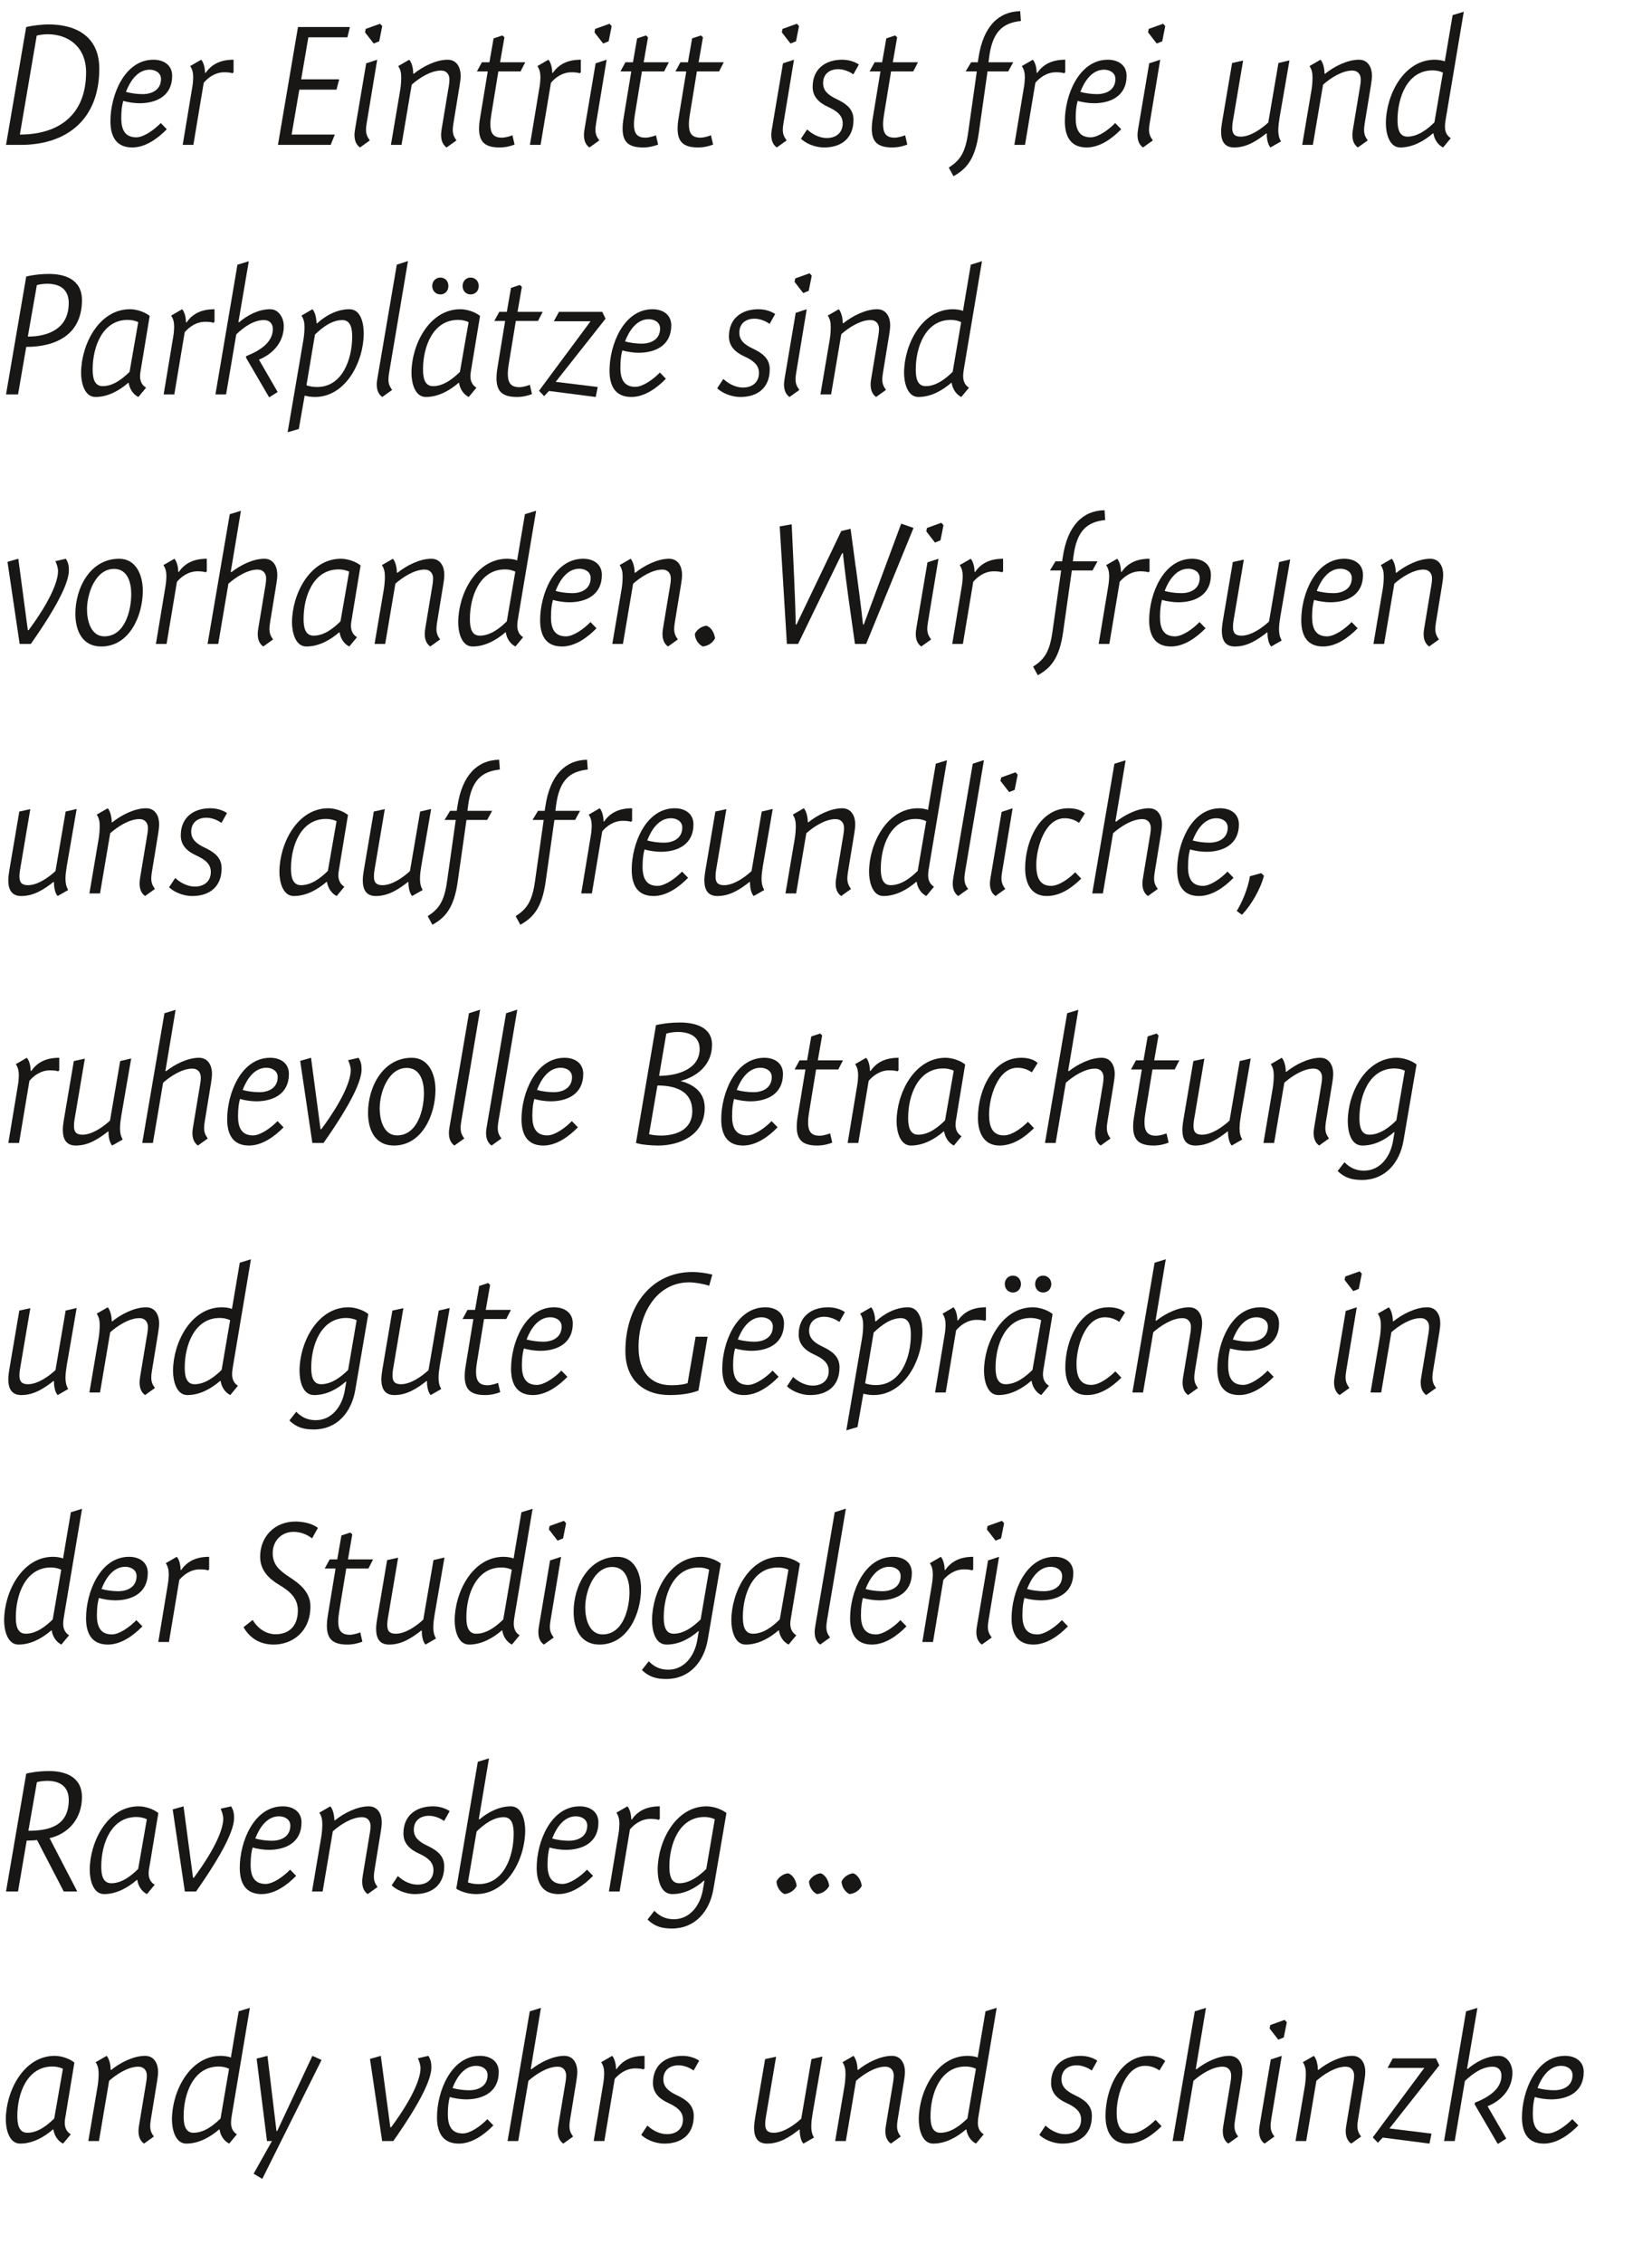 <?xml version="1.0" encoding="UTF-8"?><svg id="Ebene_2" xmlns="http://www.w3.org/2000/svg" viewBox="0 0 384.19 525.98"><defs><style>.cls-1{fill:none;}.cls-2{fill:#181716;}</style></defs><g id="eintritt"><rect class="cls-1" x="0" y="2.72" width="384.19" height="523.26"/><path class="cls-2" d="M11.37,5.68c5.59,0,11.72,2.28,11.72,10.28,0,11.68-7.41,17.72-18.31,17.72H1.4L6.09,6.28c1.4-.32,3.45-.6,5.28-.6ZM4.62,31.28c8.81,0,15.4-4.36,15.4-14.48,0-5.92-4.15-8.84-8.92-8.84-1.13,0-2.17.2-2.56.32l-3.92,23Z"/><path class="cls-2" d="M28.2,27.4c0,2.64.78,4.52,3.49,4.52,1.71,0,4.11-1.68,5.7-3.32l1.4,1.44c-2.17,2.24-5.04,4.24-8.03,4.24-3.76,0-5.08-2.6-5.08-6.12,0-6,3.26-14.28,10.01-14.28,2.29,0,4.35,1.16,4.35,3.76,0,4.6-3.61,6.36-7.61,6.36-1.12,0-2.83-.24-3.76-.56-.27.92-.47,2.16-.47,3.96ZM33.17,21.88c2.17,0,4.27-1,4.27-3.52,0-1.48-1.36-2.16-2.64-2.16-2.83,0-4.58,2.72-5.51,5.16,1.09.32,2.6.52,3.88.52Z"/><path class="cls-2" d="M47.68,16.92l.12.04c1.32-1.88,3.26-3.08,6.52-3.08v2.92l-.27.24c-.23-.12-.82-.24-1.9-.24-2.13,0-3.8,1.28-4.77,2.44l-2.41,14.44h-2.48l2.25-13.56c.12-.68.19-1.68.19-2.12,0-1.08-.19-1.88-.7-2.64l2.56-1.48c.62.68.89,2.08.89,3.04Z"/><path class="cls-2" d="M70.03,18.44h8.85l-.62,2.4h-8.65l-1.79,10.44h10.05l-.97,2.4h-12.26l4.66-27.4h12.07l-.58,2.4h-9.08l-1.67,9.76Z"/><path class="cls-2" d="M85.28,28.6c-.08.52-.16,1.04-.16,1.56,0,1.04.31,1.68.89,2.48l-2.29,1.64c-.97-.68-1.28-1.76-1.28-2.92,0-.48.08-1,.16-1.48l2.56-15.16,2.56-.84-2.44,14.72ZM88.89,6.08l-.7,3.52-1.28.52-2.02-2.6.16-.8,3.34-1.2.5.56Z"/><path class="cls-2" d="M93.39,33.68h-2.48l2.17-12.8c.16-.96.23-2.12.23-2.88,0-1.08-.19-1.88-.7-2.64l2.56-1.48c.62.68.93,2.12.93,3.2l.12.08c2.06-1.68,5.2-3.28,7.88-3.28,2.25,0,3.03,2,3.03,3.68,0,.76-.12,1.52-.23,2.24l-1.44,8.8c-.08.52-.16,1.08-.16,1.6,0,1,.27,1.64.85,2.44l-2.29,1.64c-.97-.68-1.28-1.76-1.28-2.92,0-.48.08-1,.15-1.48l1.67-10.04c.08-.44.12-.96.12-1.4,0-1.08-.62-2.04-1.98-2.04-2.37,0-5.08,1.76-6.79,3.28l-2.37,14Z"/><path class="cls-2" d="M122.15,14.48l-1.09,2.12h-5.16l-1.63,9.96c-.12.76-.23,1.52-.23,2.32,0,2,.62,3.12,2.68,3.12.89,0,2.1-.4,2.45-.56l.5,2.16c-.78.32-2.06.68-3.49.68-3.65,0-4.77-1.52-4.77-4.44,0-1.2.23-2.4.43-3.6l1.59-9.64h-2.52l1.16-2.12h1.75l.97-5.56,2.06-.68.46.44-1.01,5.8h5.86Z"/><path class="cls-2" d="M128.43,16.92l.12.04c1.32-1.88,3.26-3.08,6.52-3.08v2.92l-.27.24c-.23-.12-.81-.24-1.9-.24-2.13,0-3.8,1.28-4.77,2.44l-2.41,14.44h-2.48l2.25-13.56c.12-.68.19-1.68.19-2.12,0-1.08-.19-1.88-.7-2.64l2.56-1.48c.62.68.89,2.08.89,3.04Z"/><path class="cls-2" d="M138.64,28.6c-.08.52-.16,1.04-.16,1.56,0,1.04.31,1.68.89,2.48l-2.29,1.64c-.97-.68-1.28-1.76-1.28-2.92,0-.48.08-1,.16-1.48l2.56-15.16,2.56-.84-2.44,14.72ZM142.25,6.08l-.7,3.52-1.28.52-2.02-2.6.16-.8,3.34-1.2.5.56Z"/><path class="cls-2" d="M155.54,14.48l-1.09,2.12h-5.16l-1.63,9.96c-.12.76-.23,1.52-.23,2.32,0,2,.62,3.12,2.68,3.12.89,0,2.1-.4,2.44-.56l.5,2.16c-.78.32-2.06.68-3.49.68-3.65,0-4.77-1.52-4.77-4.44,0-1.2.23-2.4.43-3.6l1.59-9.64h-2.52l1.16-2.12h1.75l.97-5.56,2.06-.68.47.44-1.01,5.8h5.86Z"/><path class="cls-2" d="M168.32,14.48l-1.09,2.12h-5.16l-1.63,9.96c-.12.76-.23,1.52-.23,2.32,0,2,.62,3.12,2.68,3.12.89,0,2.1-.4,2.45-.56l.5,2.16c-.78.32-2.06.68-3.49.68-3.65,0-4.77-1.52-4.77-4.44,0-1.2.23-2.4.43-3.6l1.59-9.64h-2.52l1.16-2.12h1.75l.97-5.56,2.06-.68.46.44-1.01,5.8h5.86Z"/><path class="cls-2" d="M182.21,28.6c-.08.52-.16,1.04-.16,1.56,0,1.04.31,1.68.89,2.48l-2.29,1.64c-.97-.68-1.28-1.76-1.28-2.92,0-.48.08-1,.16-1.48l2.56-15.16,2.56-.84-2.44,14.72ZM185.82,6.08l-.7,3.52-1.28.52-2.02-2.6.16-.8,3.34-1.2.5.56Z"/><path class="cls-2" d="M198.44,17.28c-.82-.6-2.17-1.2-3.49-1.2-2.02,0-3.53,1.12-3.53,3.24,0,1.68,1.05,2.72,3.07,3.68,2.29,1.08,4,2.32,4,4.84,0,4.24-2.75,6.44-6.83,6.44-2.41,0-4.54-1.16-5.39-2.04l1.44-2.16c.74.72,2.45,2,4.58,2s3.69-1.2,3.69-3.4c0-1.84-1.32-2.88-3.42-3.84-2.1-.96-3.57-2.36-3.57-4.64,0-4.28,3.07-6.32,6.87-6.32,1.75,0,3.14.6,3.88,1.12l-1.28,2.28Z"/><path class="cls-2" d="M213.48,14.48l-1.09,2.12h-5.16l-1.63,9.96c-.12.76-.23,1.52-.23,2.32,0,2,.62,3.12,2.68,3.12.89,0,2.1-.4,2.45-.56l.5,2.16c-.78.32-2.06.68-3.49.68-3.65,0-4.77-1.52-4.77-4.44,0-1.2.23-2.4.43-3.6l1.59-9.64h-2.52l1.16-2.12h1.75l.97-5.56,2.06-.68.46.44-1.01,5.8h5.86Z"/><path class="cls-2" d="M235.63,14.48l-1.16,2.12h-4.81l-2.02,14.24c-.85,6.16-2.87,8.44-5.9,10.12l-1.09-2c2.6-1.68,3.84-3.4,4.5-8.12l2.02-14.24h-2.6l1.28-2.12h1.55l.16-1.04c1.09-7.36,4.73-10.76,9.7-10.84l.16,2.28c-4.19.44-6.67,2.44-7.41,8.64l-.12.96h5.74Z"/><path class="cls-2" d="M241.09,16.92l.12.04c1.32-1.88,3.26-3.08,6.52-3.08v2.92l-.27.24c-.23-.12-.81-.24-1.9-.24-2.13,0-3.8,1.28-4.77,2.44l-2.41,14.44h-2.48l2.25-13.56c.12-.68.19-1.68.19-2.12,0-1.08-.19-1.88-.7-2.64l2.56-1.48c.62.68.89,2.08.89,3.04Z"/><path class="cls-2" d="M250.16,27.4c0,2.64.78,4.52,3.49,4.52,1.71,0,4.11-1.68,5.7-3.32l1.4,1.44c-2.17,2.24-5.04,4.24-8.03,4.24-3.76,0-5.08-2.6-5.08-6.12,0-6,3.26-14.28,10.01-14.28,2.29,0,4.35,1.16,4.35,3.76,0,4.6-3.61,6.36-7.61,6.36-1.12,0-2.83-.24-3.76-.56-.27.92-.47,2.16-.47,3.96ZM255.13,21.88c2.17,0,4.27-1,4.27-3.52,0-1.48-1.36-2.16-2.64-2.16-2.83,0-4.58,2.72-5.51,5.16,1.09.32,2.6.52,3.88.52Z"/><path class="cls-2" d="M267.38,28.6c-.08.52-.16,1.04-.16,1.56,0,1.04.31,1.68.89,2.48l-2.29,1.64c-.97-.68-1.28-1.76-1.28-2.92,0-.48.08-1,.16-1.48l2.56-15.16,2.56-.84-2.44,14.72ZM270.99,6.08l-.7,3.52-1.28.52-2.02-2.6.16-.8,3.34-1.2.5.56Z"/><path class="cls-2" d="M294.62,31.08l-.12-.08c-2.25,1.76-4.58,3.28-7.49,3.28-2.25,0-3.03-1.48-3.03-3.68,0-.72.12-1.52.23-2.24l2.33-13.72,2.56-.56-2.41,14.24c-.08.48-.12.96-.12,1.44,0,1.48.66,2,1.98,2,2.25,0,4.81-1.8,6.4-3.28l2.37-13.84,2.56-.6-2.29,13.24c-.15,1-.31,2-.31,3s.16,1.76.62,2.6l-2.44,1.4c-.66-.68-.89-2.28-.85-3.2Z"/><path class="cls-2" d="M305.32,33.68h-2.48l2.17-12.8c.16-.96.23-2.12.23-2.88,0-1.08-.19-1.88-.7-2.64l2.56-1.48c.62.68.93,2.12.93,3.2l.12.08c2.06-1.68,5.2-3.28,7.88-3.28,2.25,0,3.03,2,3.03,3.68,0,.76-.12,1.52-.23,2.24l-1.44,8.8c-.08.52-.16,1.08-.16,1.6,0,1,.27,1.64.85,2.44l-2.29,1.64c-.97-.68-1.28-1.76-1.28-2.92,0-.48.08-1,.16-1.48l1.67-10.04c.08-.44.12-.96.12-1.4,0-1.08-.62-2.04-1.98-2.04-2.37,0-5.08,1.76-6.79,3.28l-2.37,14Z"/><path class="cls-2" d="M335.61,34.28c-1.24-.6-2.06-1.92-2.25-3.28h-.12c-2.13,1.84-4.77,3.28-7.6,3.28-2.64,0-3.34-3.48-3.34-5.6,0-6.56,4.15-14.8,11.37-14.8.62,0,1.78.12,2.33.4l1.82-10.76,2.6-.8-4.11,24.44c-.12.76-.27,1.52-.27,2.28,0,1.12.39,2.08,1.36,2.68l-1.79,2.16ZM335.57,16.88c-.74-.36-1.59-.52-2.41-.52-5.9,0-8.15,6.36-8.15,11.52,0,1.68.23,3.88,2.29,3.88,2.44,0,4.62-1.68,6.29-3.32l1.98-11.56Z"/><path class="cls-2" d="M4.19,91.68H1.4l4.7-27.4c1.12-.28,3.03-.6,5.35-.6,3.38,0,7.61,1.12,7.61,6.08,0,8.08-6.13,10.88-12.96,10.88l-1.9,11.04ZM15.99,70.48c0-3.32-2.17-4.52-5.01-4.52-1.09,0-2.06.2-2.41.32l-2.1,11.96c4.81,0,9.51-1.88,9.51-7.76Z"/><path class="cls-2" d="M32.88,85.16c-.12.76-.31,1.52-.31,2.28,0,1.16.43,2.08,1.4,2.68l-1.79,2.16c-1.24-.6-2.06-1.92-2.25-3.28h-.12c-2.13,1.84-4.77,3.28-7.61,3.28-2.64,0-3.34-3.48-3.34-5.6,0-6.56,4.15-14.8,11.37-14.8,1.47,0,3.41.6,4.58,1.56l-1.94,11.72ZM29.7,74.36c-5.9,0-8.15,6.32-8.15,11.48,0,1.68.23,3.92,2.33,3.92,2.44,0,4.58-1.68,6.25-3.32l2.02-11.56c-.74-.36-1.63-.52-2.45-.52Z"/><path class="cls-2" d="M43.25,74.92l.12.04c1.32-1.88,3.26-3.08,6.52-3.08v2.92l-.27.24c-.23-.12-.81-.24-1.9-.24-2.13,0-3.8,1.28-4.77,2.44l-2.41,14.44h-2.48l2.25-13.56c.12-.68.19-1.68.19-2.12,0-1.08-.19-1.88-.7-2.64l2.56-1.48c.62.68.89,2.08.89,3.04Z"/><path class="cls-2" d="M55.44,74.84l.16.08c2.02-1.72,4.58-3.04,7.26-3.04,1.94,0,3.14,2,3.14,3.92,0,3.72-2.52,6.48-5.78,7.8l4.35,7.52-1.98,1.24-5.39-9.24.08-.36c3.72-1.44,6.17-3.48,6.17-6.28,0-1.16-.66-2.08-2.06-2.08-2.45,0-4.73,1.68-6.44,3.32l-2.37,13.96h-2.48l5.12-30.15,2.64-.8-2.41,14.12Z"/><path class="cls-2" d="M73.6,75.08l.16.08c2.02-1.88,4.73-3.28,7.49-3.28s3.34,3.48,3.34,5.6c0,6.56-4.15,14.8-11.37,14.8-.82,0-1.59-.12-2.37-.32l-1.36,7.76-2.6.76,3.69-21.6c.16-.96.23-2.12.23-2.88,0-1.08-.19-1.88-.7-2.64l2.56-1.48c.62.68.93,2.12.93,3.2ZM71.27,89.56c.78.28,1.63.4,2.48.4,5.9,0,8.15-6.52,8.15-11.68,0-1.68-.23-3.88-2.29-3.88-2.44,0-4.66,1.72-6.36,3.36l-1.98,11.8Z"/><path class="cls-2" d="M90.5,86.6c-.08.52-.16,1.08-.16,1.6,0,1,.27,1.64.85,2.44l-2.29,1.64c-.97-.68-1.28-1.76-1.28-2.92,0-.48.08-1,.16-1.48l4.5-26.36,2.6-.84-4.38,25.92Z"/><path class="cls-2" d="M109.71,85.16c-.12.76-.31,1.52-.31,2.28,0,1.16.43,2.08,1.4,2.68l-1.79,2.16c-1.24-.6-2.06-1.92-2.25-3.28h-.12c-2.13,1.84-4.77,3.28-7.61,3.28-2.64,0-3.34-3.48-3.34-5.6,0-6.56,4.15-14.8,11.37-14.8,1.47,0,3.41.6,4.58,1.56l-1.94,11.72ZM106.53,74.36c-5.9,0-8.15,6.32-8.15,11.48,0,1.68.23,3.92,2.33,3.92,2.44,0,4.58-1.68,6.25-3.32l2.02-11.56c-.74-.36-1.63-.52-2.45-.52ZM104.28,66.48c0,1.12-.78,1.96-1.86,1.96s-1.9-.84-1.9-1.96.81-1.96,1.9-1.96,1.86.84,1.86,1.96ZM111.34,66.48c0,1.12-.81,1.96-1.9,1.96s-1.86-.84-1.86-1.96.78-1.96,1.86-1.96,1.9.84,1.9,1.96Z"/><path class="cls-2" d="M126.21,72.48l-1.09,2.12h-5.16l-1.63,9.96c-.12.76-.23,1.52-.23,2.32,0,2,.62,3.12,2.68,3.12.89,0,2.1-.4,2.44-.56l.5,2.16c-.78.32-2.06.68-3.49.68-3.65,0-4.77-1.52-4.77-4.44,0-1.2.23-2.4.43-3.6l1.59-9.64h-2.52l1.16-2.12h1.75l.97-5.56,2.06-.68.47.44-1.01,5.8h5.86Z"/><path class="cls-2" d="M130,72.48h10.05l.78,1.6-11.6,14.68,9.78,1.2-.47,2.32-10.87-1.4-1.12,1.2-1.2-1.24,11.99-16.16h-8.54l1.2-2.2Z"/><path class="cls-2" d="M144.27,85.4c0,2.64.78,4.52,3.49,4.52,1.71,0,4.11-1.68,5.7-3.32l1.4,1.44c-2.17,2.24-5.04,4.24-8.03,4.24-3.76,0-5.08-2.6-5.08-6.12,0-6,3.26-14.28,10.01-14.28,2.29,0,4.35,1.16,4.35,3.76,0,4.6-3.61,6.36-7.61,6.36-1.13,0-2.83-.24-3.76-.56-.27.92-.46,2.16-.46,3.96ZM149.24,79.88c2.17,0,4.27-1,4.27-3.52,0-1.48-1.36-2.16-2.64-2.16-2.83,0-4.58,2.72-5.51,5.16,1.09.32,2.6.52,3.88.52Z"/><path class="cls-2" d="M178.96,75.28c-.81-.6-2.17-1.2-3.49-1.2-2.02,0-3.53,1.12-3.53,3.24,0,1.68,1.05,2.72,3.07,3.68,2.29,1.08,4,2.32,4,4.84,0,4.24-2.75,6.44-6.83,6.44-2.41,0-4.54-1.16-5.39-2.04l1.44-2.16c.74.72,2.44,2,4.58,2s3.69-1.2,3.69-3.4c0-1.84-1.32-2.88-3.41-3.84-2.1-.96-3.57-2.36-3.57-4.64,0-4.28,3.07-6.32,6.87-6.32,1.75,0,3.14.6,3.88,1.12l-1.28,2.28Z"/><path class="cls-2" d="M185.17,86.6c-.08.52-.16,1.04-.16,1.56,0,1.04.31,1.68.89,2.48l-2.29,1.64c-.97-.68-1.28-1.76-1.28-2.92,0-.48.08-1,.16-1.48l2.56-15.16,2.56-.84-2.44,14.72ZM188.78,64.08l-.7,3.52-1.28.52-2.02-2.6.16-.8,3.34-1.2.5.56Z"/><path class="cls-2" d="M193.28,91.68h-2.48l2.17-12.8c.16-.96.23-2.12.23-2.88,0-1.08-.19-1.88-.7-2.64l2.56-1.48c.62.68.93,2.12.93,3.2l.12.08c2.06-1.68,5.2-3.28,7.88-3.28,2.25,0,3.03,2,3.03,3.68,0,.76-.12,1.52-.23,2.24l-1.44,8.8c-.08.52-.16,1.08-.16,1.6,0,1,.27,1.64.85,2.44l-2.29,1.64c-.97-.68-1.28-1.76-1.28-2.92,0-.48.08-1,.16-1.48l1.67-10.04c.08-.44.12-.96.12-1.4,0-1.08-.62-2.04-1.98-2.04-2.37,0-5.08,1.76-6.79,3.28l-2.37,14Z"/><path class="cls-2" d="M223.57,92.28c-1.24-.6-2.06-1.92-2.25-3.28h-.12c-2.13,1.84-4.77,3.28-7.61,3.28-2.64,0-3.34-3.48-3.34-5.6,0-6.56,4.15-14.8,11.37-14.8.62,0,1.79.12,2.33.4l1.82-10.76,2.6-.8-4.11,24.44c-.12.76-.27,1.52-.27,2.28,0,1.12.39,2.08,1.36,2.68l-1.79,2.16ZM223.53,74.88c-.74-.36-1.59-.52-2.41-.52-5.9,0-8.15,6.36-8.15,11.52,0,1.68.23,3.88,2.29,3.88,2.45,0,4.62-1.68,6.29-3.32l1.98-11.56Z"/><path class="cls-2" d="M13.5,132.84c0-.8-.27-1.68-.62-2.4l2.44-.56c.54.84.7,1.64.7,2.68,0,2.68-2.33,7.84-8.85,17.12h-2.6l-2.83-19.08,2.52-.72,2.21,16.6h.19c5.51-7.44,6.83-11.76,6.83-13.64Z"/><path class="cls-2" d="M23.54,150.28c-4.35,0-6.01-3.6-6.01-7.6,0-6.12,3.53-12.8,10.17-12.8,4,0,5.51,3.88,5.51,7.44,0,5.84-3.14,12.96-9.66,12.96ZM26.52,132.24c-4.31,0-6.29,5.72-6.29,9.4,0,2.6.89,6.28,4.04,6.28,4.73,0,6.25-5.92,6.25-9.84,0-2.68-.85-5.84-4-5.84Z"/><path class="cls-2" d="M41.45,132.92l.12.04c1.32-1.88,3.26-3.08,6.52-3.08v2.92l-.27.24c-.23-.12-.81-.24-1.9-.24-2.13,0-3.8,1.28-4.77,2.44l-2.41,14.44h-2.48l2.25-13.56c.12-.68.19-1.68.19-2.12,0-1.08-.19-1.88-.7-2.64l2.56-1.48c.62.68.89,2.08.89,3.04Z"/><path class="cls-2" d="M53.67,132.92l.15.08c2.02-1.6,5.01-3.12,7.64-3.12,2.25,0,3.03,2,3.03,3.68,0,.76-.12,1.52-.23,2.24l-1.44,8.8c-.08.52-.16,1.08-.16,1.6,0,1,.27,1.64.85,2.44l-2.29,1.64c-.97-.68-1.28-1.76-1.28-2.92,0-.48.08-1,.16-1.48l1.67-10.04c.08-.44.12-.96.12-1.4,0-1.08-.62-2.04-1.98-2.04-2.37,0-5.08,1.76-6.79,3.28l-2.37,14h-2.48l5.16-30.15,2.6-.8-2.37,14.2Z"/><path class="cls-2" d="M81.93,143.16c-.12.76-.31,1.52-.31,2.28,0,1.16.43,2.08,1.4,2.68l-1.79,2.16c-1.24-.6-2.06-1.92-2.25-3.28h-.12c-2.13,1.84-4.77,3.28-7.61,3.28-2.64,0-3.34-3.48-3.34-5.6,0-6.56,4.15-14.8,11.37-14.8,1.47,0,3.41.6,4.58,1.56l-1.94,11.72ZM78.75,132.36c-5.9,0-8.15,6.32-8.15,11.48,0,1.68.23,3.92,2.33,3.92,2.44,0,4.58-1.68,6.25-3.32l2.02-11.56c-.74-.36-1.63-.52-2.45-.52Z"/><path class="cls-2" d="M89.59,149.68h-2.48l2.17-12.8c.16-.96.23-2.12.23-2.88,0-1.08-.19-1.88-.7-2.64l2.56-1.48c.62.68.93,2.12.93,3.2l.12.08c2.06-1.68,5.2-3.28,7.88-3.28,2.25,0,3.03,2,3.03,3.68,0,.76-.12,1.52-.23,2.24l-1.44,8.8c-.08.52-.16,1.08-.16,1.6,0,1,.27,1.64.85,2.44l-2.29,1.64c-.97-.68-1.28-1.76-1.28-2.92,0-.48.08-1,.15-1.48l1.67-10.04c.08-.44.12-.96.12-1.4,0-1.08-.62-2.04-1.98-2.04-2.37,0-5.08,1.76-6.79,3.28l-2.37,14Z"/><path class="cls-2" d="M119.88,150.28c-1.24-.6-2.06-1.92-2.25-3.28h-.12c-2.13,1.84-4.77,3.28-7.61,3.28-2.64,0-3.34-3.48-3.34-5.6,0-6.56,4.15-14.8,11.37-14.8.62,0,1.79.12,2.33.4l1.82-10.76,2.6-.8-4.11,24.44c-.12.76-.27,1.52-.27,2.28,0,1.12.39,2.08,1.36,2.68l-1.79,2.16ZM119.84,132.88c-.74-.36-1.59-.52-2.41-.52-5.9,0-8.15,6.36-8.15,11.52,0,1.68.23,3.88,2.29,3.88,2.45,0,4.62-1.68,6.29-3.32l1.98-11.56Z"/><path class="cls-2" d="M128.13,143.4c0,2.64.78,4.52,3.49,4.52,1.71,0,4.11-1.68,5.7-3.32l1.4,1.44c-2.17,2.24-5.04,4.24-8.03,4.24-3.76,0-5.08-2.6-5.08-6.12,0-6,3.26-14.28,10.01-14.28,2.29,0,4.35,1.16,4.35,3.76,0,4.6-3.61,6.36-7.61,6.36-1.13,0-2.83-.24-3.76-.56-.27.92-.46,2.16-.46,3.96ZM133.09,137.88c2.17,0,4.27-1,4.27-3.52,0-1.48-1.36-2.16-2.64-2.16-2.83,0-4.58,2.72-5.51,5.16,1.09.32,2.6.52,3.88.52Z"/><path class="cls-2" d="M144.88,149.68h-2.48l2.17-12.8c.16-.96.23-2.12.23-2.88,0-1.08-.19-1.88-.7-2.64l2.56-1.48c.62.68.93,2.12.93,3.2l.12.08c2.06-1.68,5.2-3.28,7.88-3.28,2.25,0,3.03,2,3.03,3.68,0,.76-.12,1.52-.23,2.24l-1.44,8.8c-.08.52-.16,1.08-.16,1.6,0,1,.27,1.64.85,2.44l-2.29,1.64c-.97-.68-1.28-1.76-1.28-2.92,0-.48.08-1,.15-1.48l1.67-10.04c.08-.44.12-.96.12-1.4,0-1.08-.62-2.04-1.98-2.04-2.37,0-5.08,1.76-6.79,3.28l-2.37,14Z"/><path class="cls-2" d="M166.28,148.4c-.54,1-1.51,1.72-2.83,1.88-1.05-.48-1.82-1.72-1.86-2.92.39-.92,1.51-1.8,2.72-1.92,1.09.4,1.82,1.64,1.98,2.96Z"/><path class="cls-2" d="M199.03,131.84c.35,2.68,1.32,9.92,1.67,13.32h.19l8.69-23.44,2.87,1-11.02,26.96h-2.6l-1.09-7.68c-.54-3.76-1.36-9.92-1.71-13.4h-.19l-10.24,21.08h-2.6l-1.67-27.32,2.79-.48.5,11c.12,2.8.39,8.68.43,12.28h.19l10.4-21.72,2.17-.52,1.2,8.92Z"/><path class="cls-2" d="M215.81,144.6c-.08.52-.16,1.04-.16,1.56,0,1.04.31,1.68.89,2.48l-2.29,1.64c-.97-.68-1.28-1.76-1.28-2.92,0-.48.08-1,.16-1.48l2.56-15.16,2.56-.84-2.44,14.72ZM219.42,122.08l-.7,3.52-1.28.52-2.02-2.6.16-.8,3.34-1.2.5.56Z"/><path class="cls-2" d="M226.64,132.92l.12.04c1.32-1.88,3.26-3.08,6.52-3.08v2.92l-.27.24c-.23-.12-.82-.24-1.9-.24-2.13,0-3.8,1.28-4.77,2.44l-2.41,14.44h-2.48l2.25-13.56c.12-.68.19-1.68.19-2.12,0-1.08-.19-1.88-.7-2.64l2.56-1.48c.62.68.89,2.08.89,3.04Z"/><path class="cls-2" d="M255.24,130.48l-1.16,2.12h-4.81l-2.02,14.24c-.85,6.16-2.87,8.44-5.9,10.12l-1.09-2c2.6-1.68,3.84-3.4,4.5-8.12l2.02-14.24h-2.6l1.28-2.12h1.55l.16-1.04c1.09-7.36,4.73-10.76,9.7-10.84l.16,2.28c-4.19.44-6.67,2.44-7.41,8.64l-.12.96h5.74Z"/><path class="cls-2" d="M260.7,132.92l.12.04c1.32-1.88,3.26-3.08,6.52-3.08v2.92l-.27.24c-.23-.12-.82-.24-1.9-.24-2.13,0-3.8,1.28-4.77,2.44l-2.41,14.44h-2.48l2.25-13.56c.12-.68.19-1.68.19-2.12,0-1.08-.19-1.88-.7-2.64l2.56-1.48c.62.68.89,2.08.89,3.04Z"/><path class="cls-2" d="M269.77,143.4c0,2.64.78,4.52,3.49,4.52,1.71,0,4.11-1.68,5.7-3.32l1.4,1.44c-2.17,2.24-5.04,4.24-8.03,4.24-3.76,0-5.08-2.6-5.08-6.12,0-6,3.26-14.28,10.01-14.28,2.29,0,4.35,1.16,4.35,3.76,0,4.6-3.61,6.36-7.61,6.36-1.12,0-2.83-.24-3.76-.56-.27.92-.47,2.16-.47,3.96ZM274.73,137.88c2.17,0,4.27-1,4.27-3.52,0-1.48-1.36-2.16-2.64-2.16-2.83,0-4.58,2.72-5.51,5.16,1.09.32,2.6.52,3.88.52Z"/><path class="cls-2" d="M294.79,147.08l-.12-.08c-2.25,1.76-4.58,3.28-7.49,3.28-2.25,0-3.03-1.48-3.03-3.68,0-.72.12-1.52.23-2.24l2.33-13.72,2.56-.56-2.41,14.24c-.08.48-.12.96-.12,1.44,0,1.48.66,2,1.98,2,2.25,0,4.81-1.8,6.4-3.28l2.37-13.84,2.56-.6-2.29,13.24c-.16,1-.31,2-.31,3s.16,1.76.62,2.6l-2.44,1.4c-.66-.68-.89-2.28-.85-3.2Z"/><path class="cls-2" d="M305.14,143.4c0,2.64.78,4.52,3.49,4.52,1.71,0,4.11-1.68,5.7-3.32l1.4,1.44c-2.17,2.24-5.04,4.24-8.03,4.24-3.76,0-5.08-2.6-5.08-6.12,0-6,3.26-14.28,10.01-14.28,2.29,0,4.35,1.16,4.35,3.76,0,4.6-3.61,6.36-7.61,6.36-1.12,0-2.83-.24-3.76-.56-.27.92-.47,2.16-.47,3.96ZM310.1,137.88c2.17,0,4.27-1,4.27-3.52,0-1.48-1.36-2.16-2.64-2.16-2.83,0-4.58,2.72-5.51,5.16,1.09.32,2.6.52,3.88.52Z"/><path class="cls-2" d="M321.89,149.68h-2.48l2.17-12.8c.16-.96.23-2.12.23-2.88,0-1.08-.19-1.88-.7-2.64l2.56-1.48c.62.68.93,2.12.93,3.2l.12.08c2.06-1.68,5.2-3.28,7.88-3.28,2.25,0,3.03,2,3.03,3.68,0,.76-.12,1.52-.23,2.24l-1.44,8.8c-.08.52-.16,1.08-.16,1.6,0,1,.27,1.64.85,2.44l-2.29,1.64c-.97-.68-1.28-1.76-1.28-2.92,0-.48.08-1,.16-1.48l1.67-10.04c.08-.44.12-.96.12-1.4,0-1.08-.62-2.04-1.98-2.04-2.37,0-5.08,1.76-6.79,3.28l-2.37,14Z"/><path class="cls-2" d="M12.57,205.08l-.12-.08c-2.25,1.76-4.58,3.28-7.49,3.28-2.25,0-3.03-1.48-3.03-3.68,0-.72.12-1.52.23-2.24l2.33-13.72,2.56-.56-2.41,14.24c-.08.48-.12.96-.12,1.44,0,1.48.66,2,1.98,2,2.25,0,4.81-1.8,6.4-3.28l2.37-13.84,2.56-.6-2.29,13.24c-.16,1-.31,2-.31,3s.16,1.76.62,2.6l-2.44,1.4c-.66-.68-.89-2.28-.85-3.2Z"/><path class="cls-2" d="M23.27,207.68h-2.48l2.17-12.8c.16-.96.23-2.12.23-2.88,0-1.08-.19-1.88-.7-2.64l2.56-1.48c.62.68.93,2.12.93,3.2l.12.08c2.06-1.68,5.2-3.28,7.88-3.28,2.25,0,3.03,2,3.03,3.68,0,.76-.12,1.52-.23,2.24l-1.44,8.8c-.08.52-.16,1.08-.16,1.6,0,1,.27,1.64.85,2.44l-2.29,1.64c-.97-.68-1.28-1.76-1.28-2.92,0-.48.08-1,.15-1.48l1.67-10.04c.08-.44.12-.96.12-1.4,0-1.08-.62-2.04-1.98-2.04-2.37,0-5.08,1.76-6.79,3.28l-2.37,14Z"/><path class="cls-2" d="M51.49,191.28c-.82-.6-2.17-1.2-3.49-1.2-2.02,0-3.53,1.12-3.53,3.24,0,1.68,1.05,2.72,3.07,3.68,2.29,1.08,4,2.32,4,4.84,0,4.24-2.75,6.44-6.83,6.44-2.41,0-4.54-1.16-5.39-2.04l1.44-2.16c.74.72,2.45,2,4.58,2s3.69-1.2,3.69-3.4c0-1.84-1.32-2.88-3.42-3.84-2.1-.96-3.57-2.36-3.57-4.64,0-4.28,3.07-6.32,6.87-6.32,1.75,0,3.14.6,3.88,1.12l-1.28,2.28Z"/><path class="cls-2" d="M79,201.16c-.12.76-.31,1.52-.31,2.28,0,1.16.43,2.08,1.4,2.68l-1.79,2.16c-1.24-.6-2.06-1.92-2.25-3.28h-.12c-2.13,1.84-4.77,3.28-7.61,3.28-2.64,0-3.34-3.48-3.34-5.6,0-6.56,4.15-14.8,11.37-14.8,1.47,0,3.41.6,4.58,1.56l-1.94,11.72ZM75.82,190.36c-5.9,0-8.15,6.32-8.15,11.48,0,1.68.23,3.92,2.33,3.92,2.44,0,4.58-1.68,6.25-3.32l2.02-11.56c-.74-.36-1.63-.52-2.45-.52Z"/><path class="cls-2" d="M95.01,205.08l-.12-.08c-2.25,1.76-4.58,3.28-7.49,3.28-2.25,0-3.03-1.48-3.03-3.68,0-.72.12-1.52.23-2.24l2.33-13.72,2.56-.56-2.41,14.24c-.08.48-.12.96-.12,1.44,0,1.48.66,2,1.98,2,2.25,0,4.81-1.8,6.4-3.28l2.37-13.84,2.56-.6-2.29,13.24c-.16,1-.31,2-.31,3s.16,1.76.62,2.6l-2.44,1.4c-.66-.68-.89-2.28-.85-3.2Z"/><path class="cls-2" d="M114.45,188.48l-1.16,2.12h-4.81l-2.02,14.24c-.85,6.16-2.87,8.44-5.9,10.12l-1.09-2c2.6-1.68,3.84-3.4,4.5-8.12l2.02-14.24h-2.6l1.28-2.12h1.55l.16-1.04c1.09-7.36,4.73-10.76,9.7-10.84l.16,2.28c-4.19.44-6.67,2.44-7.41,8.64l-.12.96h5.74Z"/><path class="cls-2" d="M134.9,188.48l-1.16,2.12h-4.81l-2.02,14.24c-.85,6.16-2.87,8.44-5.9,10.12l-1.09-2c2.6-1.68,3.84-3.4,4.5-8.12l2.02-14.24h-2.6l1.28-2.12h1.55l.16-1.04c1.09-7.36,4.73-10.76,9.7-10.84l.16,2.28c-4.19.44-6.67,2.44-7.41,8.64l-.12.96h5.74Z"/><path class="cls-2" d="M140.36,190.92l.12.04c1.32-1.88,3.26-3.08,6.52-3.08v2.92l-.27.24c-.23-.12-.82-.24-1.9-.24-2.13,0-3.8,1.28-4.77,2.44l-2.41,14.44h-2.48l2.25-13.56c.12-.68.19-1.68.19-2.12,0-1.08-.19-1.88-.7-2.64l2.56-1.48c.62.68.89,2.08.89,3.04Z"/><path class="cls-2" d="M149.43,201.4c0,2.64.78,4.52,3.49,4.52,1.71,0,4.11-1.68,5.7-3.32l1.4,1.44c-2.17,2.24-5.04,4.24-8.03,4.24-3.76,0-5.08-2.6-5.08-6.12,0-6,3.26-14.28,10.01-14.28,2.29,0,4.35,1.16,4.35,3.76,0,4.6-3.61,6.36-7.61,6.36-1.13,0-2.83-.24-3.76-.56-.27.92-.46,2.16-.46,3.96ZM154.4,195.88c2.17,0,4.27-1,4.27-3.52,0-1.48-1.36-2.16-2.64-2.16-2.83,0-4.58,2.72-5.51,5.16,1.09.32,2.6.52,3.88.52Z"/><path class="cls-2" d="M174.45,205.08l-.12-.08c-2.25,1.76-4.58,3.28-7.49,3.28-2.25,0-3.03-1.48-3.03-3.68,0-.72.12-1.52.23-2.24l2.33-13.72,2.56-.56-2.41,14.24c-.08.48-.12.96-.12,1.44,0,1.48.66,2,1.98,2,2.25,0,4.81-1.8,6.4-3.28l2.37-13.84,2.56-.6-2.29,13.24c-.16,1-.31,2-.31,3s.16,1.76.62,2.6l-2.45,1.4c-.66-.68-.89-2.28-.85-3.2Z"/><path class="cls-2" d="M185.15,207.68h-2.48l2.17-12.8c.16-.96.23-2.12.23-2.88,0-1.08-.19-1.88-.7-2.64l2.56-1.48c.62.68.93,2.12.93,3.2l.12.08c2.06-1.68,5.2-3.28,7.88-3.28,2.25,0,3.03,2,3.03,3.68,0,.76-.12,1.52-.23,2.24l-1.44,8.8c-.08.52-.16,1.08-.16,1.6,0,1,.27,1.64.85,2.44l-2.29,1.64c-.97-.68-1.28-1.76-1.28-2.92,0-.48.08-1,.16-1.48l1.67-10.04c.08-.44.12-.96.12-1.4,0-1.08-.62-2.04-1.98-2.04-2.37,0-5.08,1.76-6.79,3.28l-2.37,14Z"/><path class="cls-2" d="M215.43,208.28c-1.24-.6-2.06-1.92-2.25-3.28h-.12c-2.13,1.84-4.77,3.28-7.61,3.28-2.64,0-3.34-3.48-3.34-5.6,0-6.56,4.15-14.8,11.37-14.8.62,0,1.79.12,2.33.4l1.82-10.76,2.6-.8-4.11,24.44c-.12.76-.27,1.52-.27,2.28,0,1.12.39,2.08,1.36,2.68l-1.79,2.16ZM215.4,190.88c-.74-.36-1.59-.52-2.41-.52-5.9,0-8.15,6.36-8.15,11.52,0,1.68.23,3.88,2.29,3.88,2.44,0,4.62-1.68,6.29-3.32l1.98-11.56Z"/><path class="cls-2" d="M224.45,202.6c-.08.52-.16,1.08-.16,1.6,0,1,.27,1.64.85,2.44l-2.29,1.64c-.97-.68-1.28-1.76-1.28-2.92,0-.48.08-1,.16-1.48l4.5-26.36,2.6-.84-4.38,25.92Z"/><path class="cls-2" d="M233.06,202.6c-.08.52-.16,1.04-.16,1.56,0,1.04.31,1.68.89,2.48l-2.29,1.64c-.97-.68-1.28-1.76-1.28-2.92,0-.48.08-1,.16-1.48l2.56-15.16,2.56-.84-2.44,14.72ZM236.67,180.08l-.7,3.52-1.28.52-2.02-2.6.16-.8,3.34-1.2.5.56Z"/><path class="cls-2" d="M250.94,191.28c-.97-.72-2.17-1.08-3.34-1.08-4.62,0-6.6,6.92-6.6,10.84,0,2.52.58,4.88,3.42,4.88,1.86,0,4.11-1.64,5.63-3.16l1.4,1.48c-2.21,2.16-4.85,4.04-8.03,4.04-3.65,0-5.01-3-5.01-6.44,0-6.36,3.38-13.96,10.09-13.96,1.32,0,2.79.28,3.8,1.2l-1.36,2.2Z"/><path class="cls-2" d="M259.4,190.92l.16.08c2.02-1.6,5.01-3.12,7.64-3.12,2.25,0,3.03,2,3.03,3.68,0,.76-.12,1.52-.23,2.24l-1.44,8.8c-.08.52-.16,1.08-.16,1.6,0,1,.27,1.64.85,2.44l-2.29,1.64c-.97-.68-1.28-1.76-1.28-2.92,0-.48.08-1,.16-1.48l1.67-10.04c.08-.44.12-.96.12-1.4,0-1.08-.62-2.04-1.98-2.04-2.37,0-5.08,1.76-6.79,3.28l-2.37,14h-2.48l5.16-30.15,2.6-.8-2.37,14.2Z"/><path class="cls-2" d="M276.28,201.4c0,2.64.78,4.52,3.49,4.52,1.71,0,4.11-1.68,5.7-3.32l1.4,1.44c-2.17,2.24-5.04,4.24-8.03,4.24-3.76,0-5.08-2.6-5.08-6.12,0-6,3.26-14.28,10.01-14.28,2.29,0,4.35,1.16,4.35,3.76,0,4.6-3.61,6.36-7.6,6.36-1.13,0-2.83-.24-3.76-.56-.27.92-.46,2.16-.46,3.96ZM281.25,195.88c2.17,0,4.27-1,4.27-3.52,0-1.48-1.36-2.16-2.64-2.16-2.83,0-4.58,2.72-5.51,5.16,1.09.32,2.6.52,3.88.52Z"/><path class="cls-2" d="M293.94,203.56c-.78,3.12-3.03,6.96-5.12,9.08l-1.2-.88c1.28-2.12,2.56-5.08,3.07-8.08l2.6-.72.66.6Z"/><path class="cls-2" d="M7.14,248.92l.12.04c1.32-1.88,3.26-3.08,6.52-3.08v2.92l-.27.24c-.23-.12-.81-.24-1.9-.24-2.13,0-3.8,1.28-4.77,2.44l-2.41,14.44H1.94l2.25-13.56c.12-.68.19-1.68.19-2.12,0-1.08-.19-1.88-.7-2.64l2.56-1.48c.62.68.89,2.08.89,3.04Z"/><path class="cls-2" d="M25.25,263.08l-.12-.08c-2.25,1.76-4.58,3.28-7.49,3.28-2.25,0-3.03-1.48-3.03-3.68,0-.72.12-1.52.23-2.24l2.33-13.72,2.56-.56-2.41,14.24c-.08.48-.12.96-.12,1.44,0,1.48.66,2,1.98,2,2.25,0,4.81-1.8,6.4-3.28l2.37-13.84,2.56-.6-2.29,13.24c-.16,1-.31,2-.31,3s.16,1.76.62,2.6l-2.44,1.4c-.66-.68-.89-2.28-.85-3.2Z"/><path class="cls-2" d="M38.47,248.92l.16.08c2.02-1.6,5.01-3.12,7.64-3.12,2.25,0,3.03,2,3.03,3.68,0,.76-.12,1.52-.23,2.24l-1.44,8.8c-.08.52-.16,1.08-.16,1.6,0,1,.27,1.64.85,2.44l-2.29,1.64c-.97-.68-1.28-1.76-1.28-2.92,0-.48.08-1,.16-1.48l1.67-10.04c.08-.44.12-.96.12-1.4,0-1.08-.62-2.04-1.98-2.04-2.37,0-5.08,1.76-6.79,3.28l-2.37,14h-2.48l5.16-30.15,2.6-.8-2.37,14.2Z"/><path class="cls-2" d="M55.35,259.4c0,2.64.78,4.52,3.49,4.52,1.71,0,4.11-1.68,5.7-3.32l1.4,1.44c-2.17,2.24-5.04,4.24-8.03,4.24-3.76,0-5.08-2.6-5.08-6.12,0-6,3.26-14.28,10.01-14.28,2.29,0,4.35,1.16,4.35,3.76,0,4.6-3.61,6.36-7.61,6.36-1.13,0-2.83-.24-3.76-.56-.27.92-.46,2.16-.46,3.96ZM60.31,253.88c2.17,0,4.27-1,4.27-3.52,0-1.48-1.36-2.16-2.64-2.16-2.83,0-4.58,2.72-5.51,5.16,1.09.32,2.6.52,3.88.52Z"/><path class="cls-2" d="M81.57,248.84c0-.8-.27-1.68-.62-2.4l2.44-.56c.54.84.7,1.64.7,2.68,0,2.68-2.33,7.84-8.85,17.12h-2.6l-2.83-19.08,2.52-.72,2.21,16.6h.19c5.51-7.44,6.83-11.76,6.83-13.64Z"/><path class="cls-2" d="M91.6,266.28c-4.35,0-6.01-3.6-6.01-7.6,0-6.12,3.53-12.8,10.17-12.8,4,0,5.51,3.88,5.51,7.44,0,5.84-3.14,12.96-9.66,12.96ZM94.59,248.24c-4.31,0-6.29,5.72-6.29,9.4,0,2.6.89,6.28,4.04,6.28,4.73,0,6.25-5.92,6.25-9.84,0-2.68-.85-5.84-4-5.84Z"/><path class="cls-2" d="M107.28,260.6c-.08.52-.16,1.08-.16,1.6,0,1,.27,1.64.85,2.44l-2.29,1.64c-.97-.68-1.28-1.76-1.28-2.92,0-.48.08-1,.16-1.48l4.5-26.35,2.6-.84-4.38,25.92Z"/><path class="cls-2" d="M115.92,260.6c-.08.52-.16,1.08-.16,1.6,0,1,.27,1.64.85,2.44l-2.29,1.64c-.97-.68-1.28-1.76-1.28-2.92,0-.48.08-1,.16-1.48l4.5-26.35,2.6-.84-4.38,25.92Z"/><path class="cls-2" d="M123.8,259.4c0,2.64.78,4.52,3.49,4.52,1.71,0,4.11-1.68,5.7-3.32l1.4,1.44c-2.17,2.24-5.04,4.24-8.03,4.24-3.76,0-5.08-2.6-5.08-6.12,0-6,3.26-14.28,10.01-14.28,2.29,0,4.35,1.16,4.35,3.76,0,4.6-3.61,6.36-7.61,6.36-1.12,0-2.83-.24-3.76-.56-.27.92-.47,2.16-.47,3.96ZM128.76,253.88c2.17,0,4.27-1,4.27-3.52,0-1.48-1.36-2.16-2.64-2.16-2.83,0-4.58,2.72-5.51,5.16,1.09.32,2.6.52,3.88.52Z"/><path class="cls-2" d="M152.55,238.28c1.82-.4,3.73-.6,5.59-.6,3.07,0,7.45.84,7.45,5.16,0,4.56-3.3,7.36-7.33,8.44,3.1.8,5.63,2.64,5.63,6.24,0,6.24-5.67,8.76-10.83,8.76-1.71,0-3.92-.2-5.16-.6l4.66-27.4ZM153.67,263.96c3.61,0,7.33-1.36,7.33-5.68s-3.38-5.96-8.11-5.96l-1.94,11.32c.31.12,1.51.32,2.72.32ZM162.71,243.84c0-2.96-2.45-3.96-5.04-3.96-1.24,0-2.33.24-2.72.4l-1.67,9.8c4.07,0,9.43-1.44,9.43-6.24Z"/><path class="cls-2" d="M170.25,259.4c0,2.64.78,4.52,3.49,4.52,1.71,0,4.11-1.68,5.7-3.32l1.4,1.44c-2.17,2.24-5.04,4.24-8.03,4.24-3.76,0-5.08-2.6-5.08-6.12,0-6,3.26-14.28,10.01-14.28,2.29,0,4.35,1.16,4.35,3.76,0,4.6-3.61,6.36-7.61,6.36-1.13,0-2.83-.24-3.76-.56-.27.92-.46,2.16-.46,3.96ZM175.21,253.88c2.17,0,4.27-1,4.27-3.52,0-1.48-1.36-2.16-2.64-2.16-2.83,0-4.58,2.72-5.51,5.16,1.09.32,2.6.52,3.88.52Z"/><path class="cls-2" d="M196.04,246.48l-1.09,2.12h-5.16l-1.63,9.96c-.12.76-.23,1.52-.23,2.32,0,2,.62,3.12,2.68,3.12.89,0,2.1-.4,2.44-.56l.5,2.16c-.78.32-2.06.68-3.49.68-3.65,0-4.77-1.52-4.77-4.44,0-1.2.23-2.4.43-3.6l1.59-9.64h-2.52l1.16-2.12h1.75l.97-5.56,2.06-.68.47.44-1.01,5.8h5.86Z"/><path class="cls-2" d="M202.32,248.92l.12.04c1.32-1.88,3.26-3.08,6.52-3.08v2.92l-.27.24c-.23-.12-.81-.24-1.9-.24-2.13,0-3.8,1.28-4.77,2.44l-2.41,14.44h-2.48l2.25-13.56c.12-.68.19-1.68.19-2.12,0-1.08-.19-1.88-.7-2.64l2.56-1.48c.62.68.89,2.08.89,3.04Z"/><path class="cls-2" d="M222.53,259.16c-.12.76-.31,1.52-.31,2.28,0,1.16.43,2.08,1.4,2.68l-1.79,2.16c-1.24-.6-2.06-1.92-2.25-3.28h-.12c-2.13,1.84-4.77,3.28-7.61,3.28-2.64,0-3.34-3.48-3.34-5.6,0-6.56,4.15-14.8,11.37-14.8,1.47,0,3.42.6,4.58,1.56l-1.94,11.72ZM219.35,248.36c-5.9,0-8.15,6.32-8.15,11.48,0,1.68.23,3.92,2.33,3.92,2.44,0,4.58-1.68,6.25-3.32l2.02-11.56c-.74-.36-1.63-.52-2.44-.52Z"/><path class="cls-2" d="M239.96,249.28c-.97-.72-2.17-1.08-3.34-1.08-4.62,0-6.6,6.92-6.6,10.84,0,2.52.58,4.88,3.42,4.88,1.86,0,4.11-1.64,5.63-3.16l1.4,1.48c-2.21,2.16-4.85,4.04-8.03,4.04-3.65,0-5.01-3-5.01-6.44,0-6.36,3.38-13.96,10.09-13.96,1.32,0,2.79.28,3.8,1.2l-1.36,2.2Z"/><path class="cls-2" d="M248.42,248.92l.15.08c2.02-1.6,5.01-3.12,7.64-3.12,2.25,0,3.03,2,3.03,3.68,0,.76-.12,1.52-.23,2.24l-1.44,8.8c-.08.52-.16,1.08-.16,1.6,0,1,.27,1.64.85,2.44l-2.29,1.64c-.97-.68-1.28-1.76-1.28-2.92,0-.48.08-1,.16-1.48l1.67-10.04c.08-.44.12-.96.12-1.4,0-1.08-.62-2.04-1.98-2.04-2.37,0-5.08,1.76-6.79,3.28l-2.37,14h-2.48l5.16-30.15,2.6-.8-2.37,14.2Z"/><path class="cls-2" d="M274.27,246.48l-1.09,2.12h-5.16l-1.63,9.96c-.12.76-.23,1.52-.23,2.32,0,2,.62,3.12,2.68,3.12.89,0,2.1-.4,2.44-.56l.5,2.16c-.78.32-2.06.68-3.49.68-3.65,0-4.77-1.52-4.77-4.44,0-1.2.23-2.4.43-3.6l1.59-9.64h-2.52l1.16-2.12h1.75l.97-5.56,2.06-.68.47.44-1.01,5.8h5.86Z"/><path class="cls-2" d="M285.61,263.08l-.12-.08c-2.25,1.76-4.58,3.28-7.49,3.28-2.25,0-3.03-1.48-3.03-3.68,0-.72.12-1.52.23-2.24l2.33-13.72,2.56-.56-2.41,14.24c-.08.48-.12.96-.12,1.44,0,1.48.66,2,1.98,2,2.25,0,4.81-1.8,6.4-3.28l2.37-13.84,2.56-.6-2.29,13.24c-.15,1-.31,2-.31,3s.16,1.76.62,2.6l-2.44,1.4c-.66-.68-.89-2.28-.85-3.2Z"/><path class="cls-2" d="M296.31,265.68h-2.48l2.17-12.8c.16-.96.23-2.12.23-2.88,0-1.08-.19-1.88-.7-2.64l2.56-1.48c.62.68.93,2.12.93,3.2l.12.08c2.06-1.68,5.2-3.28,7.88-3.28,2.25,0,3.03,2,3.03,3.68,0,.76-.12,1.52-.23,2.24l-1.44,8.8c-.08.52-.16,1.08-.16,1.6,0,1,.27,1.64.85,2.44l-2.29,1.64c-.97-.68-1.28-1.76-1.28-2.92,0-.48.08-1,.16-1.48l1.67-10.04c.08-.44.12-.96.12-1.4,0-1.08-.62-2.04-1.98-2.04-2.37,0-5.08,1.76-6.79,3.28l-2.37,14Z"/><path class="cls-2" d="M326.4,265.12c-.89,5.24-4.31,9.16-9.62,9.16-2.33,0-4-.44-5.7-2.08l1.59-2.04c1.28,1.32,2.72,1.96,4.54,1.96,3.76,0,6.13-3.24,6.75-6.88l.35-2.08h-.12c-2.09,1.84-4.58,3.12-7.37,3.12s-3.38-3.52-3.38-5.64c0-6.56,4.15-14.76,11.37-14.76,1.47,0,3.45.6,4.62,1.56l-3.03,17.68ZM324.3,248.36c-5.9,0-8.15,6.36-8.15,11.52,0,1.68.23,3.88,2.29,3.88,2.44,0,4.62-1.68,6.29-3.32l1.98-11.56c-.74-.36-1.59-.52-2.41-.52Z"/><path class="cls-2" d="M12.57,321.08l-.12-.08c-2.25,1.76-4.58,3.28-7.49,3.28-2.25,0-3.03-1.48-3.03-3.68,0-.72.12-1.52.23-2.24l2.33-13.72,2.56-.56-2.41,14.24c-.08.48-.12.96-.12,1.44,0,1.48.66,2,1.98,2,2.25,0,4.81-1.8,6.4-3.28l2.37-13.84,2.56-.6-2.29,13.24c-.16,1-.31,2-.31,3s.16,1.76.62,2.6l-2.44,1.4c-.66-.68-.89-2.28-.85-3.2Z"/><path class="cls-2" d="M23.27,323.68h-2.48l2.17-12.8c.16-.96.23-2.12.23-2.88,0-1.08-.19-1.88-.7-2.64l2.56-1.48c.62.68.93,2.12.93,3.2l.12.08c2.06-1.68,5.2-3.28,7.88-3.28,2.25,0,3.03,2,3.03,3.68,0,.76-.12,1.52-.23,2.24l-1.44,8.8c-.08.52-.16,1.08-.16,1.6,0,1,.27,1.64.85,2.44l-2.29,1.64c-.97-.68-1.28-1.76-1.28-2.92,0-.48.08-1,.15-1.48l1.67-10.04c.08-.44.12-.96.12-1.4,0-1.08-.62-2.04-1.98-2.04-2.37,0-5.08,1.76-6.79,3.28l-2.37,14Z"/><path class="cls-2" d="M53.56,324.28c-1.24-.6-2.06-1.92-2.25-3.28h-.12c-2.13,1.84-4.77,3.28-7.61,3.28-2.64,0-3.34-3.48-3.34-5.6,0-6.56,4.15-14.8,11.37-14.8.62,0,1.79.12,2.33.4l1.82-10.76,2.6-.8-4.11,24.44c-.12.76-.27,1.52-.27,2.28,0,1.12.39,2.08,1.36,2.68l-1.79,2.16ZM53.52,306.88c-.74-.36-1.59-.52-2.41-.52-5.9,0-8.15,6.36-8.15,11.52,0,1.68.23,3.88,2.29,3.88,2.44,0,4.62-1.68,6.29-3.32l1.98-11.56Z"/><path class="cls-2" d="M82.62,323.12c-.89,5.24-4.31,9.16-9.62,9.16-2.33,0-4-.44-5.7-2.08l1.59-2.04c1.28,1.32,2.72,1.96,4.54,1.96,3.76,0,6.13-3.24,6.75-6.88l.35-2.08h-.12c-2.1,1.84-4.58,3.12-7.37,3.12s-3.38-3.52-3.38-5.64c0-6.56,4.15-14.76,11.37-14.76,1.47,0,3.45.6,4.62,1.56l-3.03,17.68ZM80.53,306.36c-5.9,0-8.15,6.36-8.15,11.52,0,1.68.23,3.88,2.29,3.88,2.45,0,4.62-1.68,6.29-3.32l1.98-11.56c-.74-.36-1.59-.52-2.41-.52Z"/><path class="cls-2" d="M99.33,321.08l-.12-.08c-2.25,1.76-4.58,3.28-7.49,3.28-2.25,0-3.03-1.48-3.03-3.68,0-.72.12-1.52.23-2.24l2.33-13.72,2.56-.56-2.41,14.24c-.08.48-.12.96-.12,1.44,0,1.48.66,2,1.98,2,2.25,0,4.81-1.8,6.4-3.28l2.37-13.84,2.56-.6-2.29,13.24c-.16,1-.31,2-.31,3s.16,1.76.62,2.6l-2.45,1.4c-.66-.68-.89-2.28-.85-3.2Z"/><path class="cls-2" d="M118.82,304.48l-1.09,2.12h-5.16l-1.63,9.96c-.12.76-.23,1.52-.23,2.32,0,2,.62,3.12,2.68,3.12.89,0,2.1-.4,2.44-.56l.5,2.16c-.78.32-2.06.68-3.49.68-3.65,0-4.77-1.52-4.77-4.44,0-1.2.23-2.4.43-3.6l1.59-9.64h-2.52l1.16-2.12h1.75l.97-5.56,2.06-.68.47.44-1.01,5.8h5.86Z"/><path class="cls-2" d="M121.37,317.4c0,2.64.78,4.52,3.49,4.52,1.71,0,4.11-1.68,5.7-3.32l1.4,1.44c-2.17,2.24-5.04,4.24-8.03,4.24-3.76,0-5.08-2.6-5.08-6.12,0-6,3.26-14.28,10.01-14.28,2.29,0,4.35,1.16,4.35,3.76,0,4.6-3.61,6.36-7.61,6.36-1.12,0-2.83-.24-3.76-.56-.27.92-.47,2.16-.47,3.96ZM126.34,311.88c2.17,0,4.27-1,4.27-3.52,0-1.48-1.36-2.16-2.64-2.16-2.83,0-4.58,2.72-5.51,5.16,1.09.32,2.6.52,3.88.52Z"/><path class="cls-2" d="M164.56,310.72l-2.13,12.52c-1.82.72-4.31,1.04-6.71,1.04-6.21,0-10.28-3.68-10.28-10.2,0-10.52,6.09-18.4,15.56-18.4,1.59,0,3.38.28,4.66.6l-.74,2.6c-1.24-.44-3.34-.8-4.62-.8-7.68,0-11.8,7.4-11.8,15.08,0,5.68,2.79,8.84,7.61,8.84,1.94,0,3.07-.24,3.8-.48l1.86-10.8h2.79Z"/><path class="cls-2" d="M170.49,317.4c0,2.64.78,4.52,3.49,4.52,1.71,0,4.11-1.68,5.7-3.32l1.4,1.44c-2.17,2.24-5.04,4.24-8.03,4.24-3.76,0-5.08-2.6-5.08-6.12,0-6,3.26-14.28,10.01-14.28,2.29,0,4.35,1.16,4.35,3.76,0,4.6-3.61,6.36-7.61,6.36-1.12,0-2.83-.24-3.76-.56-.27.92-.47,2.16-.47,3.96ZM175.46,311.88c2.17,0,4.27-1,4.27-3.52,0-1.48-1.36-2.16-2.64-2.16-2.83,0-4.58,2.72-5.51,5.16,1.09.32,2.6.52,3.88.52Z"/><path class="cls-2" d="M195.19,307.28c-.82-.6-2.17-1.2-3.49-1.2-2.02,0-3.53,1.12-3.53,3.24,0,1.68,1.05,2.72,3.07,3.68,2.29,1.08,4,2.32,4,4.84,0,4.24-2.75,6.44-6.83,6.44-2.41,0-4.54-1.16-5.39-2.04l1.44-2.16c.74.72,2.45,2,4.58,2s3.69-1.2,3.69-3.4c0-1.84-1.32-2.88-3.42-3.84s-3.57-2.36-3.57-4.64c0-4.28,3.07-6.32,6.87-6.32,1.75,0,3.14.6,3.88,1.12l-1.28,2.28Z"/><path class="cls-2" d="M203.53,307.08l.16.08c2.02-1.88,4.73-3.28,7.49-3.28s3.34,3.48,3.34,5.6c0,6.56-4.15,14.8-11.37,14.8-.81,0-1.59-.12-2.37-.32l-1.36,7.76-2.6.76,3.69-21.6c.16-.96.23-2.12.23-2.88,0-1.08-.19-1.88-.7-2.64l2.56-1.48c.62.68.93,2.12.93,3.2ZM201.2,321.56c.78.28,1.63.4,2.48.4,5.9,0,8.15-6.52,8.15-11.68,0-1.68-.23-3.88-2.29-3.88-2.44,0-4.66,1.72-6.36,3.36l-1.98,11.8Z"/><path class="cls-2" d="M222.65,306.92l.12.04c1.32-1.88,3.26-3.08,6.52-3.08v2.92l-.27.24c-.23-.12-.82-.24-1.9-.24-2.13,0-3.8,1.28-4.77,2.44l-2.41,14.44h-2.48l2.25-13.56c.12-.68.19-1.68.19-2.12,0-1.08-.19-1.88-.7-2.64l2.56-1.48c.62.68.89,2.08.89,3.04Z"/><path class="cls-2" d="M242.86,317.16c-.12.76-.31,1.52-.31,2.28,0,1.16.43,2.08,1.4,2.68l-1.79,2.16c-1.24-.6-2.06-1.92-2.25-3.28h-.12c-2.13,1.84-4.77,3.28-7.61,3.28-2.64,0-3.34-3.48-3.34-5.6,0-6.56,4.15-14.8,11.37-14.8,1.47,0,3.41.6,4.58,1.56l-1.94,11.72ZM239.68,306.36c-5.9,0-8.15,6.32-8.15,11.48,0,1.68.23,3.92,2.33,3.92,2.44,0,4.58-1.68,6.25-3.32l2.02-11.56c-.74-.36-1.63-.52-2.45-.52ZM237.43,298.48c0,1.12-.78,1.96-1.86,1.96s-1.9-.84-1.9-1.96.81-1.96,1.9-1.96,1.86.84,1.86,1.96ZM244.49,298.48c0,1.12-.81,1.96-1.9,1.96s-1.86-.84-1.86-1.96.78-1.96,1.86-1.96,1.9.84,1.9,1.96Z"/><path class="cls-2" d="M260.29,307.28c-.97-.72-2.17-1.08-3.34-1.08-4.62,0-6.6,6.92-6.6,10.84,0,2.52.58,4.88,3.41,4.88,1.86,0,4.11-1.64,5.63-3.16l1.4,1.48c-2.21,2.16-4.85,4.04-8.03,4.04-3.65,0-5.01-3-5.01-6.44,0-6.36,3.38-13.96,10.09-13.96,1.32,0,2.79.28,3.8,1.2l-1.36,2.2Z"/><path class="cls-2" d="M268.75,306.92l.15.08c2.02-1.6,5.01-3.12,7.64-3.12,2.25,0,3.03,2,3.03,3.68,0,.76-.12,1.52-.23,2.24l-1.44,8.8c-.08.52-.16,1.08-.16,1.6,0,1,.27,1.64.85,2.44l-2.29,1.64c-.97-.68-1.28-1.76-1.28-2.92,0-.48.08-1,.16-1.48l1.67-10.04c.08-.44.12-.96.12-1.4,0-1.08-.62-2.04-1.98-2.04-2.37,0-5.08,1.76-6.79,3.28l-2.37,14h-2.48l5.16-30.16,2.6-.8-2.37,14.2Z"/><path class="cls-2" d="M285.62,317.4c0,2.64.78,4.52,3.49,4.52,1.71,0,4.11-1.68,5.7-3.32l1.4,1.44c-2.17,2.24-5.04,4.24-8.03,4.24-3.76,0-5.08-2.6-5.08-6.12,0-6,3.26-14.28,10.01-14.28,2.29,0,4.35,1.16,4.35,3.76,0,4.6-3.61,6.36-7.61,6.36-1.12,0-2.83-.24-3.76-.56-.27.92-.47,2.16-.47,3.96ZM290.59,311.88c2.17,0,4.27-1,4.27-3.52,0-1.48-1.36-2.16-2.64-2.16-2.83,0-4.58,2.72-5.51,5.16,1.09.32,2.6.52,3.88.52Z"/><path class="cls-2" d="M313.09,318.6c-.08.52-.16,1.04-.16,1.56,0,1.04.31,1.68.89,2.48l-2.29,1.64c-.97-.68-1.28-1.76-1.28-2.92,0-.48.08-1,.16-1.48l2.56-15.16,2.56-.84-2.45,14.72ZM316.7,296.08l-.7,3.52-1.28.52-2.02-2.6.16-.8,3.34-1.2.5.56Z"/><path class="cls-2" d="M321.21,323.68h-2.48l2.17-12.8c.16-.96.23-2.12.23-2.88,0-1.08-.19-1.88-.7-2.64l2.56-1.48c.62.68.93,2.12.93,3.2l.12.08c2.06-1.68,5.2-3.28,7.88-3.28,2.25,0,3.03,2,3.03,3.68,0,.76-.12,1.52-.23,2.24l-1.44,8.8c-.08.52-.16,1.08-.16,1.6,0,1,.27,1.64.85,2.44l-2.29,1.64c-.97-.68-1.28-1.76-1.28-2.92,0-.48.08-1,.16-1.48l1.67-10.04c.08-.44.12-.96.12-1.4,0-1.08-.62-2.04-1.98-2.04-2.37,0-5.08,1.76-6.79,3.28l-2.37,14Z"/><path class="cls-2" d="M14.28,382.28c-1.24-.6-2.06-1.92-2.25-3.28h-.12c-2.13,1.84-4.77,3.28-7.61,3.28-2.64,0-3.34-3.48-3.34-5.6,0-6.56,4.15-14.8,11.37-14.8.62,0,1.79.12,2.33.4l1.82-10.76,2.6-.8-4.11,24.44c-.12.76-.27,1.52-.27,2.28,0,1.12.39,2.08,1.36,2.68l-1.78,2.16ZM14.24,364.88c-.74-.36-1.59-.52-2.41-.52-5.9,0-8.15,6.36-8.15,11.52,0,1.68.23,3.88,2.29,3.88,2.44,0,4.62-1.68,6.29-3.32l1.98-11.56Z"/><path class="cls-2" d="M22.53,375.4c0,2.64.78,4.52,3.49,4.52,1.71,0,4.11-1.68,5.7-3.32l1.4,1.44c-2.17,2.24-5.04,4.24-8.03,4.24-3.76,0-5.08-2.6-5.08-6.12,0-6,3.26-14.28,10.01-14.28,2.29,0,4.35,1.16,4.35,3.76,0,4.6-3.61,6.36-7.6,6.36-1.13,0-2.83-.24-3.76-.56-.27.92-.47,2.16-.47,3.96ZM27.49,369.88c2.17,0,4.27-1,4.27-3.52,0-1.48-1.36-2.16-2.64-2.16-2.83,0-4.58,2.72-5.51,5.16,1.09.32,2.6.52,3.88.52Z"/><path class="cls-2" d="M42,364.92l.12.04c1.32-1.88,3.26-3.08,6.52-3.08v2.92l-.27.24c-.23-.12-.82-.24-1.9-.24-2.13,0-3.8,1.28-4.77,2.44l-2.41,14.44h-2.48l2.25-13.56c.12-.68.19-1.68.19-2.12,0-1.08-.19-1.88-.7-2.64l2.56-1.48c.62.68.89,2.08.89,3.04Z"/><path class="cls-2" d="M72.58,357.6c-1.24-.96-2.72-1.52-4.31-1.52-2.83,0-4.85,2.08-4.85,4.96,0,2.68,1.59,4.04,3.84,5.52,2.48,1.6,4.93,3.56,4.93,6.84,0,5.88-4.19,8.88-8.54,8.88-3.57,0-5.74-1.84-7.02-4.04l2.13-1.68c.89,1.52,2.72,3.32,5.35,3.32,2.95,0,5.16-1.76,5.16-5.52,0-2.88-1.86-4.48-4.35-5.96-2.41-1.44-4.42-3.4-4.42-6.52,0-4.72,3.38-8.2,8.23-8.2,1.47,0,3.8.36,5.2,1.48l-1.36,2.44Z"/><path class="cls-2" d="M86.77,362.48l-1.09,2.12h-5.16l-1.63,9.96c-.12.76-.23,1.52-.23,2.32,0,2,.62,3.12,2.68,3.12.89,0,2.1-.4,2.44-.56l.5,2.16c-.78.32-2.06.68-3.49.68-3.65,0-4.77-1.52-4.77-4.44,0-1.2.23-2.4.43-3.6l1.59-9.64h-2.52l1.16-2.12h1.75l.97-5.56,2.06-.68.47.44-1.01,5.8h5.86Z"/><path class="cls-2" d="M98.11,379.08l-.12-.08c-2.25,1.76-4.58,3.28-7.49,3.28-2.25,0-3.03-1.48-3.03-3.68,0-.72.12-1.52.23-2.24l2.33-13.72,2.56-.56-2.41,14.24c-.08.48-.12.96-.12,1.44,0,1.48.66,2,1.98,2,2.25,0,4.81-1.8,6.4-3.28l2.37-13.84,2.56-.6-2.29,13.24c-.16,1-.31,2-.31,3s.16,1.76.62,2.6l-2.44,1.4c-.66-.68-.89-2.28-.85-3.2Z"/><path class="cls-2" d="M119.06,382.28c-1.24-.6-2.06-1.92-2.25-3.28h-.12c-2.13,1.84-4.77,3.28-7.61,3.28-2.64,0-3.34-3.48-3.34-5.6,0-6.56,4.15-14.8,11.37-14.8.62,0,1.79.12,2.33.4l1.82-10.76,2.6-.8-4.11,24.44c-.12.76-.27,1.52-.27,2.28,0,1.12.39,2.08,1.36,2.68l-1.79,2.16ZM119.02,364.88c-.74-.36-1.59-.52-2.41-.52-5.9,0-8.15,6.36-8.15,11.52,0,1.68.23,3.88,2.29,3.88,2.44,0,4.62-1.68,6.29-3.32l1.98-11.56Z"/><path class="cls-2" d="M128.04,376.6c-.08.52-.16,1.04-.16,1.56,0,1.04.31,1.68.89,2.48l-2.29,1.64c-.97-.68-1.28-1.76-1.28-2.92,0-.48.08-1,.16-1.48l2.56-15.16,2.56-.84-2.44,14.72ZM131.65,354.08l-.7,3.52-1.28.52-2.02-2.6.16-.8,3.34-1.2.5.56Z"/><path class="cls-2" d="M139.41,382.28c-4.35,0-6.01-3.6-6.01-7.6,0-6.12,3.53-12.8,10.17-12.8,4,0,5.51,3.88,5.51,7.44,0,5.84-3.14,12.96-9.66,12.96ZM142.39,364.24c-4.31,0-6.29,5.72-6.29,9.4,0,2.6.89,6.28,4.04,6.28,4.73,0,6.25-5.92,6.25-9.84,0-2.68-.85-5.84-4-5.84Z"/><path class="cls-2" d="M164.6,381.12c-.89,5.24-4.31,9.16-9.62,9.16-2.33,0-4-.44-5.7-2.08l1.59-2.04c1.28,1.32,2.72,1.96,4.54,1.96,3.76,0,6.13-3.24,6.75-6.88l.35-2.08h-.12c-2.1,1.84-4.58,3.12-7.37,3.12s-3.38-3.52-3.38-5.64c0-6.56,4.15-14.76,11.37-14.76,1.47,0,3.45.6,4.62,1.56l-3.03,17.68ZM162.51,364.36c-5.9,0-8.15,6.36-8.15,11.52,0,1.68.23,3.88,2.29,3.88,2.45,0,4.62-1.68,6.29-3.32l1.98-11.56c-.74-.36-1.59-.52-2.41-.52Z"/><path class="cls-2" d="M184.1,375.16c-.12.76-.31,1.52-.31,2.28,0,1.16.43,2.08,1.4,2.68l-1.79,2.16c-1.24-.6-2.06-1.92-2.25-3.28h-.12c-2.13,1.84-4.77,3.28-7.61,3.28-2.64,0-3.34-3.48-3.34-5.6,0-6.56,4.15-14.8,11.37-14.8,1.47,0,3.41.6,4.58,1.56l-1.94,11.72ZM180.91,364.36c-5.9,0-8.15,6.32-8.15,11.48,0,1.68.23,3.92,2.33,3.92,2.44,0,4.58-1.68,6.25-3.32l2.02-11.56c-.74-.36-1.63-.52-2.45-.52Z"/><path class="cls-2" d="M192.34,376.6c-.08.52-.16,1.08-.16,1.6,0,1,.27,1.64.85,2.44l-2.29,1.64c-.97-.68-1.28-1.76-1.28-2.92,0-.48.08-1,.16-1.48l4.5-26.36,2.6-.84-4.38,25.92Z"/><path class="cls-2" d="M200.22,375.4c0,2.64.78,4.52,3.49,4.52,1.71,0,4.11-1.68,5.7-3.32l1.4,1.44c-2.17,2.24-5.04,4.24-8.03,4.24-3.76,0-5.08-2.6-5.08-6.12,0-6,3.26-14.28,10.01-14.28,2.29,0,4.35,1.16,4.35,3.76,0,4.6-3.61,6.36-7.61,6.36-1.13,0-2.83-.24-3.76-.56-.27.92-.46,2.16-.46,3.96ZM205.18,369.88c2.17,0,4.27-1,4.27-3.52,0-1.48-1.36-2.16-2.64-2.16-2.83,0-4.58,2.72-5.51,5.16,1.09.32,2.6.52,3.88.52Z"/><path class="cls-2" d="M219.69,364.92l.12.04c1.32-1.88,3.26-3.08,6.52-3.08v2.92l-.27.24c-.23-.12-.81-.24-1.9-.24-2.13,0-3.8,1.28-4.77,2.44l-2.41,14.44h-2.48l2.25-13.56c.12-.68.19-1.68.19-2.12,0-1.08-.19-1.88-.7-2.64l2.56-1.48c.62.68.89,2.08.89,3.04Z"/><path class="cls-2" d="M229.9,376.6c-.08.52-.16,1.04-.16,1.56,0,1.04.31,1.68.89,2.48l-2.29,1.64c-.97-.68-1.28-1.76-1.28-2.92,0-.48.08-1,.16-1.48l2.56-15.16,2.56-.84-2.44,14.72ZM233.51,354.08l-.7,3.52-1.28.52-2.02-2.6.16-.8,3.34-1.2.5.56Z"/><path class="cls-2" d="M237.77,375.4c0,2.64.78,4.52,3.49,4.52,1.71,0,4.11-1.68,5.7-3.32l1.4,1.44c-2.17,2.24-5.04,4.24-8.03,4.24-3.76,0-5.08-2.6-5.08-6.12,0-6,3.26-14.28,10.01-14.28,2.29,0,4.35,1.16,4.35,3.76,0,4.6-3.61,6.36-7.61,6.36-1.13,0-2.83-.24-3.76-.56-.27.92-.46,2.16-.46,3.96ZM242.74,369.88c2.17,0,4.27-1,4.27-3.52,0-1.48-1.36-2.16-2.64-2.16-2.83,0-4.58,2.72-5.51,5.16,1.09.32,2.6.52,3.88.52Z"/><path class="cls-2" d="M17.97,439.68h-3.14l-6.21-11.96c-.54.08-1.82.12-2.41.12l-2.02,11.84H1.4l4.7-27.4c.7-.2,2.75-.6,5.35-.6,3.3,0,7.61,1.08,7.61,6.04s-3.07,8.52-7.53,9.56l6.44,12.4ZM15.99,418.4c0-3.24-2.21-4.44-4.97-4.44-1.2,0-2.1.2-2.44.32l-1.98,11.28c4.69,0,9.39-1.04,9.39-7.16Z"/><path class="cls-2" d="M34.88,433.16c-.12.76-.31,1.52-.31,2.28,0,1.16.43,2.08,1.4,2.68l-1.79,2.16c-1.24-.6-2.06-1.92-2.25-3.28h-.12c-2.13,1.84-4.77,3.28-7.6,3.28-2.64,0-3.34-3.48-3.34-5.6,0-6.56,4.15-14.8,11.37-14.8,1.47,0,3.42.6,4.58,1.56l-1.94,11.72ZM31.7,422.36c-5.9,0-8.15,6.32-8.15,11.48,0,1.68.23,3.92,2.33,3.92,2.44,0,4.58-1.68,6.25-3.32l2.02-11.56c-.74-.36-1.63-.52-2.44-.52Z"/><path class="cls-2" d="M51.92,422.84c0-.8-.27-1.68-.62-2.4l2.44-.56c.54.84.7,1.64.7,2.68,0,2.68-2.33,7.84-8.85,17.12h-2.6l-2.83-19.08,2.52-.72,2.21,16.6h.19c5.51-7.44,6.83-11.76,6.83-13.64Z"/><path class="cls-2" d="M58.28,433.4c0,2.64.78,4.52,3.49,4.52,1.71,0,4.11-1.68,5.7-3.32l1.4,1.44c-2.17,2.24-5.04,4.24-8.03,4.24-3.76,0-5.08-2.6-5.08-6.12,0-6,3.26-14.28,10.01-14.28,2.29,0,4.35,1.16,4.35,3.76,0,4.6-3.61,6.36-7.61,6.36-1.13,0-2.83-.24-3.76-.56-.27.92-.46,2.16-.46,3.96ZM63.25,427.88c2.17,0,4.27-1,4.27-3.52,0-1.48-1.36-2.16-2.64-2.16-2.83,0-4.58,2.72-5.51,5.16,1.09.32,2.6.52,3.88.52Z"/><path class="cls-2" d="M75.04,439.68h-2.48l2.17-12.8c.16-.96.23-2.12.23-2.88,0-1.08-.19-1.88-.7-2.64l2.56-1.48c.62.68.93,2.12.93,3.2l.12.08c2.06-1.68,5.2-3.28,7.88-3.28,2.25,0,3.03,2,3.03,3.68,0,.76-.12,1.52-.23,2.24l-1.44,8.8c-.08.52-.16,1.08-.16,1.6,0,1,.27,1.64.85,2.44l-2.29,1.64c-.97-.68-1.28-1.76-1.28-2.92,0-.48.08-1,.15-1.48l1.67-10.04c.08-.44.12-.96.12-1.4,0-1.08-.62-2.04-1.98-2.04-2.37,0-5.08,1.76-6.79,3.28l-2.37,14Z"/><path class="cls-2" d="M103.26,423.28c-.81-.6-2.17-1.2-3.49-1.2-2.02,0-3.53,1.12-3.53,3.24,0,1.68,1.05,2.72,3.07,3.68,2.29,1.08,4,2.32,4,4.84,0,4.24-2.75,6.44-6.83,6.44-2.41,0-4.54-1.16-5.39-2.04l1.44-2.16c.74.72,2.44,2,4.58,2s3.69-1.2,3.69-3.4c0-1.84-1.32-2.88-3.41-3.84-2.1-.96-3.57-2.36-3.57-4.64,0-4.28,3.07-6.32,6.87-6.32,1.75,0,3.14.6,3.88,1.12l-1.28,2.28Z"/><path class="cls-2" d="M111.35,422.84l.16.08c2.02-1.72,4.62-3.04,7.29-3.04s3.34,3.48,3.34,5.6c0,6.56-4.15,14.8-11.37,14.8-1.59,0-3.26-.4-4.66-1.24l5.01-29.51,2.6-.8-2.37,14.12ZM108.83,437.56c.78.28,1.63.4,2.48.4,5.9,0,8.15-6.52,8.15-11.68,0-1.68-.23-3.88-2.29-3.88-2.45,0-4.62,1.68-6.33,3.32l-2.02,11.84Z"/><path class="cls-2" d="M127.33,433.4c0,2.64.78,4.52,3.49,4.52,1.71,0,4.11-1.68,5.7-3.32l1.4,1.44c-2.17,2.24-5.04,4.24-8.03,4.24-3.76,0-5.08-2.6-5.08-6.12,0-6,3.26-14.28,10.01-14.28,2.29,0,4.35,1.16,4.35,3.76,0,4.6-3.61,6.36-7.61,6.36-1.13,0-2.83-.24-3.76-.56-.27.92-.46,2.16-.46,3.96ZM132.3,427.88c2.17,0,4.27-1,4.27-3.52,0-1.48-1.36-2.16-2.64-2.16-2.83,0-4.58,2.72-5.51,5.16,1.09.32,2.6.52,3.88.52Z"/><path class="cls-2" d="M146.8,422.92l.12.04c1.32-1.88,3.26-3.08,6.52-3.08v2.92l-.27.24c-.23-.12-.81-.24-1.9-.24-2.13,0-3.8,1.28-4.77,2.44l-2.41,14.44h-2.48l2.25-13.56c.12-.68.19-1.68.19-2.12,0-1.08-.19-1.88-.7-2.64l2.56-1.48c.62.68.89,2.08.89,3.04Z"/><path class="cls-2" d="M165.91,439.12c-.89,5.24-4.31,9.16-9.62,9.16-2.33,0-4-.44-5.7-2.08l1.59-2.04c1.28,1.32,2.72,1.96,4.54,1.96,3.76,0,6.13-3.24,6.75-6.88l.35-2.08h-.12c-2.09,1.84-4.58,3.12-7.37,3.12s-3.38-3.52-3.38-5.64c0-6.56,4.15-14.76,11.37-14.76,1.47,0,3.45.6,4.62,1.56l-3.03,17.68ZM163.82,422.36c-5.9,0-8.15,6.36-8.15,11.52,0,1.68.23,3.88,2.29,3.88,2.44,0,4.62-1.68,6.29-3.32l1.98-11.56c-.74-.36-1.59-.52-2.41-.52Z"/><path class="cls-2" d="M185.27,438.4c-.54,1-1.51,1.72-2.83,1.88-1.05-.48-1.82-1.72-1.86-2.92.39-.92,1.51-1.8,2.72-1.92,1.09.4,1.82,1.64,1.98,2.96Z"/><path class="cls-2" d="M192.83,438.4c-.54,1-1.51,1.72-2.83,1.88-1.05-.48-1.82-1.72-1.86-2.92.39-.92,1.51-1.8,2.72-1.92,1.09.4,1.82,1.64,1.98,2.96Z"/><path class="cls-2" d="M200.4,438.4c-.54,1-1.51,1.72-2.83,1.88-1.05-.48-1.82-1.72-1.86-2.92.39-.92,1.51-1.8,2.72-1.92,1.09.4,1.82,1.64,1.98,2.96Z"/><path class="cls-2" d="M15.37,491.16c-.12.76-.31,1.52-.31,2.28,0,1.16.43,2.08,1.4,2.68l-1.79,2.16c-1.24-.6-2.06-1.92-2.25-3.28h-.12c-2.13,1.84-4.77,3.28-7.61,3.28-2.64,0-3.34-3.48-3.34-5.6,0-6.56,4.15-14.8,11.37-14.8,1.47,0,3.41.6,4.58,1.56l-1.94,11.72ZM12.18,480.36c-5.9,0-8.15,6.32-8.15,11.48,0,1.68.23,3.92,2.33,3.92,2.44,0,4.58-1.68,6.25-3.32l2.02-11.56c-.74-.36-1.63-.52-2.44-.52Z"/><path class="cls-2" d="M23.02,497.68h-2.48l2.17-12.8c.16-.96.23-2.12.23-2.88,0-1.08-.19-1.88-.7-2.64l2.56-1.48c.62.68.93,2.12.93,3.2l.12.08c2.06-1.68,5.2-3.28,7.88-3.28,2.25,0,3.03,2,3.03,3.68,0,.76-.12,1.52-.23,2.24l-1.44,8.8c-.08.52-.16,1.08-.16,1.6,0,1,.27,1.64.85,2.44l-2.29,1.64c-.97-.68-1.28-1.76-1.28-2.92,0-.48.08-1,.15-1.48l1.67-10.04c.08-.44.12-.96.12-1.4,0-1.08-.62-2.04-1.98-2.04-2.37,0-5.08,1.76-6.79,3.28l-2.37,14Z"/><path class="cls-2" d="M53.31,498.28c-1.24-.6-2.06-1.92-2.25-3.28h-.12c-2.13,1.84-4.77,3.28-7.61,3.28-2.64,0-3.34-3.48-3.34-5.6,0-6.56,4.15-14.8,11.37-14.8.62,0,1.79.12,2.33.4l1.82-10.76,2.6-.8-4.11,24.44c-.12.76-.27,1.52-.27,2.28,0,1.12.39,2.08,1.36,2.68l-1.79,2.16ZM53.27,480.88c-.74-.36-1.59-.52-2.41-.52-5.9,0-8.15,6.36-8.15,11.52,0,1.68.23,3.88,2.29,3.88,2.45,0,4.62-1.68,6.29-3.32l1.98-11.56Z"/><path class="cls-2" d="M64.31,495.36h.15l8.19-17.48,2.13.96-13.78,27.64-2.02-1.2,4.27-7.6h-1.16l-2.41-19.16,2.52-.64,2.1,17.48Z"/><path class="cls-2" d="M97.8,480.84c0-.8-.27-1.68-.62-2.4l2.44-.56c.54.84.7,1.64.7,2.68,0,2.68-2.33,7.84-8.85,17.12h-2.6l-2.83-19.08,2.52-.72,2.21,16.6h.19c5.51-7.44,6.83-11.76,6.83-13.64Z"/><path class="cls-2" d="M104.15,491.4c0,2.64.78,4.52,3.49,4.52,1.71,0,4.11-1.68,5.7-3.32l1.4,1.44c-2.17,2.24-5.04,4.24-8.03,4.24-3.76,0-5.08-2.6-5.08-6.12,0-6,3.26-14.28,10.01-14.28,2.29,0,4.35,1.16,4.35,3.76,0,4.6-3.61,6.36-7.61,6.36-1.12,0-2.83-.24-3.76-.56-.27.92-.47,2.16-.47,3.96ZM109.12,485.88c2.17,0,4.27-1,4.27-3.52,0-1.48-1.36-2.16-2.64-2.16-2.83,0-4.58,2.72-5.51,5.16,1.09.32,2.6.52,3.88.52Z"/><path class="cls-2" d="M123.43,480.92l.16.08c2.02-1.6,5.01-3.12,7.64-3.12,2.25,0,3.03,2,3.03,3.68,0,.76-.12,1.52-.23,2.24l-1.44,8.8c-.08.52-.16,1.08-.16,1.6,0,1,.27,1.64.85,2.44l-2.29,1.64c-.97-.68-1.28-1.76-1.28-2.92,0-.48.08-1,.16-1.48l1.67-10.04c.08-.44.12-.96.12-1.4,0-1.08-.62-2.04-1.98-2.04-2.37,0-5.08,1.76-6.79,3.28l-2.37,14h-2.48l5.16-30.15,2.6-.8-2.37,14.2Z"/><path class="cls-2" d="M143.26,480.92l.12.04c1.32-1.88,3.26-3.08,6.52-3.08v2.92l-.27.24c-.23-.12-.82-.24-1.9-.24-2.13,0-3.8,1.28-4.77,2.44l-2.41,14.44h-2.48l2.25-13.56c.12-.68.19-1.68.19-2.12,0-1.08-.19-1.88-.7-2.64l2.56-1.48c.62.68.89,2.08.89,3.04Z"/><path class="cls-2" d="M161.29,481.28c-.81-.6-2.17-1.2-3.49-1.2-2.02,0-3.53,1.12-3.53,3.24,0,1.68,1.05,2.72,3.07,3.68,2.29,1.08,4,2.32,4,4.84,0,4.24-2.75,6.44-6.83,6.44-2.41,0-4.54-1.16-5.39-2.04l1.44-2.16c.74.72,2.44,2,4.58,2s3.69-1.2,3.69-3.4c0-1.84-1.32-2.88-3.41-3.84-2.1-.96-3.57-2.36-3.57-4.64,0-4.28,3.07-6.32,6.87-6.32,1.75,0,3.14.6,3.88,1.12l-1.28,2.28Z"/><path class="cls-2" d="M186.01,495.08l-.12-.08c-2.25,1.76-4.58,3.28-7.49,3.28-2.25,0-3.03-1.48-3.03-3.68,0-.72.12-1.52.23-2.24l2.33-13.72,2.56-.56-2.41,14.24c-.08.48-.12.96-.12,1.44,0,1.48.66,2,1.98,2,2.25,0,4.81-1.8,6.4-3.28l2.37-13.84,2.56-.6-2.29,13.24c-.16,1-.31,2-.31,3s.16,1.76.62,2.6l-2.45,1.4c-.66-.68-.89-2.28-.85-3.2Z"/><path class="cls-2" d="M196.71,497.68h-2.48l2.17-12.8c.16-.96.23-2.12.23-2.88,0-1.08-.19-1.88-.7-2.64l2.56-1.48c.62.68.93,2.12.93,3.2l.12.08c2.06-1.68,5.2-3.28,7.88-3.28,2.25,0,3.03,2,3.03,3.68,0,.76-.12,1.52-.23,2.24l-1.44,8.8c-.08.52-.16,1.08-.16,1.6,0,1,.27,1.64.85,2.44l-2.29,1.64c-.97-.68-1.28-1.76-1.28-2.92,0-.48.08-1,.16-1.48l1.67-10.04c.08-.44.12-.96.12-1.4,0-1.08-.62-2.04-1.98-2.04-2.37,0-5.08,1.76-6.79,3.28l-2.37,14Z"/><path class="cls-2" d="M226.99,498.28c-1.24-.6-2.06-1.92-2.25-3.28h-.12c-2.13,1.84-4.77,3.28-7.61,3.28-2.64,0-3.34-3.48-3.34-5.6,0-6.56,4.15-14.8,11.37-14.8.62,0,1.79.12,2.33.4l1.82-10.76,2.6-.8-4.11,24.44c-.12.76-.27,1.52-.27,2.28,0,1.12.39,2.08,1.36,2.68l-1.79,2.16ZM226.96,480.88c-.74-.36-1.59-.52-2.41-.52-5.9,0-8.15,6.36-8.15,11.52,0,1.68.23,3.88,2.29,3.88,2.45,0,4.62-1.68,6.29-3.32l1.98-11.56Z"/><path class="cls-2" d="M253.88,481.28c-.81-.6-2.17-1.2-3.49-1.2-2.02,0-3.53,1.12-3.53,3.24,0,1.68,1.05,2.72,3.07,3.68,2.29,1.08,4,2.32,4,4.84,0,4.24-2.75,6.44-6.83,6.44-2.41,0-4.54-1.16-5.39-2.04l1.44-2.16c.74.72,2.44,2,4.58,2s3.69-1.2,3.69-3.4c0-1.84-1.32-2.88-3.41-3.84-2.1-.96-3.57-2.36-3.57-4.64,0-4.28,3.07-6.32,6.87-6.32,1.75,0,3.14.6,3.88,1.12l-1.28,2.28Z"/><path class="cls-2" d="M269.63,481.28c-.97-.72-2.17-1.08-3.34-1.08-4.62,0-6.6,6.92-6.6,10.84,0,2.52.58,4.88,3.42,4.88,1.86,0,4.11-1.64,5.63-3.16l1.4,1.48c-2.21,2.16-4.85,4.04-8.03,4.04-3.65,0-5.01-3-5.01-6.44,0-6.36,3.38-13.96,10.09-13.96,1.32,0,2.79.28,3.8,1.2l-1.36,2.2Z"/><path class="cls-2" d="M278.09,480.92l.16.08c2.02-1.6,5.01-3.12,7.64-3.12,2.25,0,3.03,2,3.03,3.68,0,.76-.12,1.52-.23,2.24l-1.44,8.8c-.08.52-.16,1.08-.16,1.6,0,1,.27,1.64.85,2.44l-2.29,1.64c-.97-.68-1.28-1.76-1.28-2.92,0-.48.08-1,.16-1.48l1.67-10.04c.08-.44.12-.96.12-1.4,0-1.08-.62-2.04-1.98-2.04-2.37,0-5.08,1.76-6.79,3.28l-2.37,14h-2.48l5.16-30.15,2.6-.8-2.37,14.2Z"/><path class="cls-2" d="M295.65,492.6c-.08.52-.16,1.04-.16,1.56,0,1.04.31,1.68.89,2.48l-2.29,1.64c-.97-.68-1.28-1.76-1.28-2.92,0-.48.08-1,.16-1.48l2.56-15.16,2.56-.84-2.45,14.72ZM299.26,470.08l-.7,3.52-1.28.52-2.02-2.6.16-.8,3.34-1.2.5.56Z"/><path class="cls-2" d="M303.77,497.68h-2.48l2.17-12.8c.16-.96.23-2.12.23-2.88,0-1.08-.19-1.88-.7-2.64l2.56-1.48c.62.68.93,2.12.93,3.2l.12.08c2.06-1.68,5.2-3.28,7.88-3.28,2.25,0,3.03,2,3.03,3.68,0,.76-.12,1.52-.23,2.24l-1.44,8.8c-.08.52-.16,1.08-.16,1.6,0,1,.27,1.64.85,2.44l-2.29,1.64c-.97-.68-1.28-1.76-1.28-2.92,0-.48.08-1,.16-1.48l1.67-10.04c.08-.44.12-.96.12-1.4,0-1.08-.62-2.04-1.98-2.04-2.37,0-5.08,1.76-6.79,3.28l-2.37,14Z"/><path class="cls-2" d="M323.9,478.48h10.05l.78,1.6-11.6,14.68,9.78,1.2-.47,2.32-10.87-1.4-1.12,1.2-1.2-1.24,11.99-16.16h-8.54l1.2-2.2Z"/><path class="cls-2" d="M341.17,480.84l.16.08c2.02-1.72,4.58-3.04,7.26-3.04,1.94,0,3.14,2,3.14,3.92,0,3.72-2.52,6.48-5.78,7.8l4.35,7.52-1.98,1.24-5.39-9.24.08-.36c3.72-1.44,6.17-3.48,6.17-6.28,0-1.16-.66-2.08-2.06-2.08-2.44,0-4.73,1.68-6.44,3.32l-2.37,13.96h-2.48l5.12-30.15,2.64-.8-2.41,14.12Z"/><path class="cls-2" d="M356.47,491.4c0,2.64.78,4.52,3.49,4.52,1.71,0,4.11-1.68,5.7-3.32l1.4,1.44c-2.17,2.24-5.04,4.24-8.03,4.24-3.76,0-5.08-2.6-5.08-6.12,0-6,3.26-14.28,10.01-14.28,2.29,0,4.35,1.16,4.35,3.76,0,4.6-3.61,6.36-7.61,6.36-1.12,0-2.83-.24-3.76-.56-.27.92-.47,2.16-.47,3.96ZM361.44,485.88c2.17,0,4.27-1,4.27-3.52,0-1.48-1.36-2.16-2.64-2.16-2.83,0-4.58,2.72-5.51,5.16,1.09.32,2.6.52,3.88.52Z"/></g></svg>